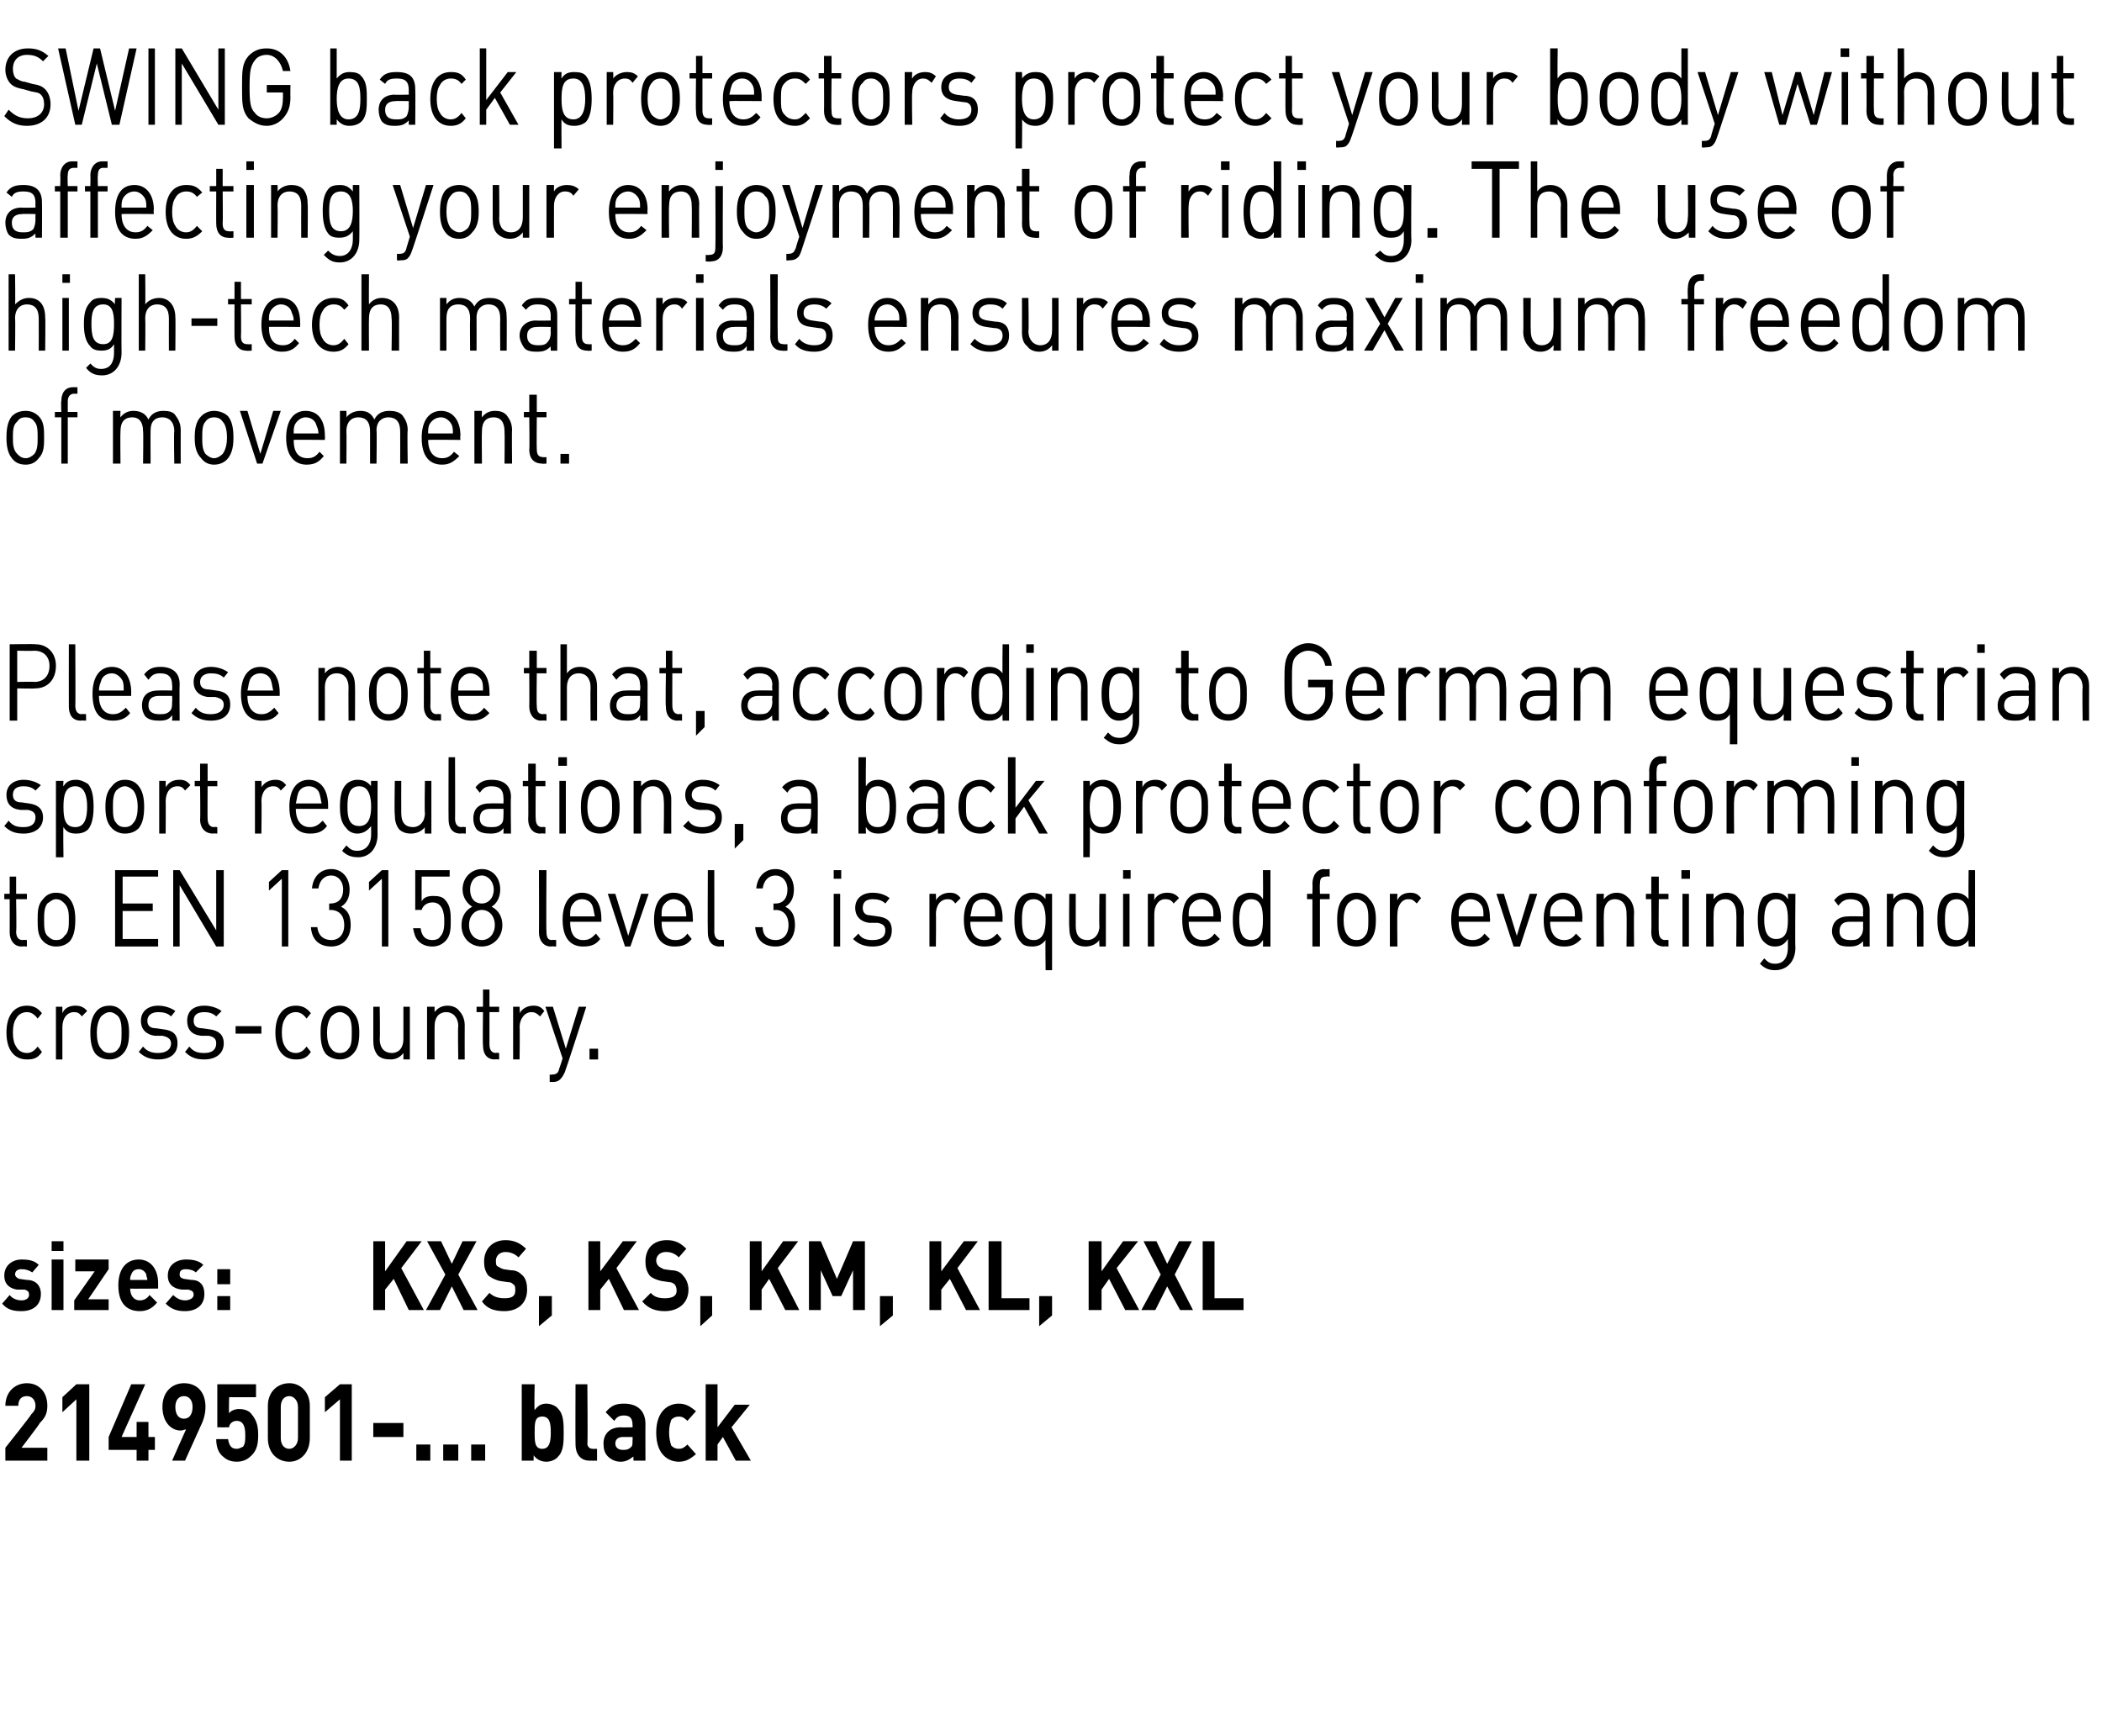 <?xml version="1.0" standalone="no"?><!DOCTYPE svg PUBLIC "-//W3C//DTD SVG 1.1//EN" "http://www.w3.org/Graphics/SVG/1.1/DTD/svg11.dtd"><svg xmlns="http://www.w3.org/2000/svg" version="1.1" width="195.4px" height="161.4px" viewBox="0 -4 195.4 161.4" style="top:-4px"><desc>SWING back protectors protect your body without affecting your enjoyment of riding. The use of high tech materials en...</desc><defs/><g id="Polygon148899"><path d="m.5 131.8l0-1.2c0 0 2.43-3.05 2.4-3.1c.3-.3.4-.5.4-.8c0-.5-.3-.9-.8-.9c-.4 0-.8.2-.8.9c0 0-1.2 0-1.2 0c0-1.3.9-2.1 2-2.1c1.1 0 1.9.8 1.9 2.1c0 .7-.2 1.1-.7 1.6c.04.03-1.7 2.3-1.7 2.3l2.4 0l0 1.2l-3.9 0zm6.6 0l0-5.7l-1.3 1.2l0-1.4l1.3-1.2l1.2 0l0 7.1l-1.2 0zm6.7-1l0 1l-1.1 0l0-1l-2.6 0l0-1.2l2.1-4.9l1.3 0l-2.2 4.9l1.4 0l0-1.4l1.1 0l0 1.4l.6 0l0 1.2l-.6 0zm4.8-2.1c-.02.03-1.4 3.1-1.4 3.1l-1.2 0c0 0 1.29-2.93 1.3-2.9c-.2 0-.3.1-.5.1c-.9 0-1.7-.8-1.7-2.2c0-1.4.9-2.2 2-2.2c1.2 0 2 .8 2 2.2c0 .7-.2 1.3-.5 1.9zm-1.5-2.9c-.5 0-.8.4-.8 1c0 .7.3 1.1.8 1.1c.5 0 .8-.4.8-1.1c0-.6-.3-1-.8-1zm6.3 5.5c-.3.3-.7.6-1.4.6c-.7 0-1.1-.3-1.4-.6c-.4-.4-.5-1-.5-1.5c0 0 1.1 0 1.1 0c.1.6.3.9.8.9c.2 0 .4-.1.6-.2c.2-.3.2-.6.2-1.1c0-.8-.2-1.3-.8-1.3c-.4 0-.7.3-.7.6c-.03.01-1.1 0-1.1 0l0-4l3.6 0l0 1.2l-2.5 0c0 0-.04 1.49 0 1.5c.1-.2.5-.4.9-.4c.6 0 1 .2 1.2.5c.5.6.6 1.2.6 1.9c0 .8-.1 1.4-.6 1.9zm3.5.6c-1.1 0-2-.8-2-2.2c0 0 0-3 0-3c0-1.3.9-2.1 2-2.1c1 0 1.9.8 1.9 2.1c0 0 0 3 0 3c0 1.4-.9 2.2-1.9 2.2zm.8-5.1c0-.6-.4-1-.8-1c-.5 0-.8.4-.8 1c0 0 0 2.9 0 2.9c0 .6.3 1 .8 1c.4 0 .8-.4.8-1c0 0 0-2.9 0-2.9zm3.9 5l0-5.7l-1.4 1.2l0-1.4l1.4-1.2l1.1 0l0 7.1l-1.1 0zm3.1-2.2l0-1.3l2.8 0l0 1.3l-2.8 0zm4 2.2l0-1.5l1.3 0l0 1.5l-1.3 0zm2.5 0l0-1.5l1.4 0l0 1.5l-1.4 0zm2.6 0l0-1.5l1.3 0l0 1.5l-1.3 0zm8.1-.4c-.2.3-.7.5-1.1.5c-.5 0-.9-.2-1.2-.6c.02.02 0 .5 0 .5l-1.1 0l0-7.1l1.2 0c0 0-.05 2.36 0 2.4c.3-.4.6-.6 1.1-.6c.4 0 .9.2 1.1.5c.5.5.5 1.4.5 2.2c0 .8 0 1.7-.5 2.2zm-1.5-3.7c-.7 0-.7.6-.7 1.5c0 .8 0 1.5.7 1.5c.7 0 .8-.7.8-1.5c0-.9-.1-1.5-.8-1.5zm4.4 4.1c-.9 0-1.3-.7-1.3-1.5c-.02.02 0-5.6 0-5.6l1.1 0c0 0 .05 5.54 0 5.5c0 .3.2.5.5.5c-.04.01.4 0 .4 0l0 1.1c0 0-.66.01-.7 0zm4.1 0c0 0-.05-.44 0-.4c-.4.3-.7.5-1.2.5c-.5 0-.9-.2-1.2-.5c-.3-.3-.4-.7-.4-1.2c0-.8.5-1.5 1.6-1.5c.02.02 1.1 0 1.1 0c0 0 .02-.24 0-.2c0-.6-.2-.9-.8-.9c-.5 0-.7.2-.9.5c0 0-.8-.8-.8-.8c.5-.6.9-.8 1.7-.8c1.3 0 2 .7 2 1.9c-.01-.02 0 3.4 0 3.4l-1.1 0zm-.1-2.2c0 0-.9.01-.9 0c-.4 0-.7.2-.7.6c0 .4.3.6.7.6c.3 0 .5 0 .8-.3c.1-.1.1-.3.1-.6c.02-.01 0-.3 0-.3zm4.3 2.3c-.9 0-2.1-.6-2.1-2.7c0-2.1 1.2-2.7 2.1-2.7c.7 0 1.1.3 1.6.7c0 0-.8.9-.8.9c-.3-.3-.5-.4-.8-.4c-.3 0-.5.1-.7.3c-.1.3-.2.6-.2 1.2c0 .5.1.9.2 1.2c.2.2.4.3.7.3c.3 0 .5-.1.8-.4c0 0 .8.9.8.9c-.5.4-.9.7-1.6.7zm5.3-.1l-1.2-2.2l-.5.7l0 1.5l-1.1 0l0-7.1l1.1 0l0 4l1.6-2.1l1.4 0l-1.7 2.1l1.8 3.1l-1.4 0z" stroke="none" fill="#000"/></g><g id="Polygon148898"><path d="m2 117.9c-.7 0-1.3-.1-1.8-.7c0 0 .7-.8.7-.8c.3.4.8.5 1.1.5c.4 0 .7-.2.7-.5c0-.3-.1-.4-.4-.5c0 0-.7 0-.7 0c-.7-.1-1.2-.5-1.2-1.3c0-1 .8-1.5 1.6-1.5c.7 0 1.2.1 1.6.5c0 0-.6.7-.6.7c-.3-.2-.6-.3-1-.3c-.4 0-.6.2-.6.5c0 .1.1.3.4.4c0 0 .7.1.7.1c.8 0 1.3.5 1.3 1.3c0 1.1-.8 1.6-1.8 1.6zm2.8-.1l0-4.7l1.1 0l0 4.7l-1.1 0zm0-5.5l0-.9l1.1 0l0 .9l-1.1 0zm2.1 5.5l0-.9l1.9-2.7l-1.8 0l0-1.1l3.1 0l0 .9l-1.9 2.8l1.9 0l0 1l-3.2 0zm5.2-2c0 .6.3 1.1.9 1.1c.4 0 .7-.2.9-.5c0 0 .7.7.7.7c-.4.5-.9.8-1.6.8c-1 0-2-.5-2-2.4c0-1.6.8-2.4 1.9-2.4c1.1 0 1.8.9 1.8 2.2c0 .01 0 .5 0 .5c0 0-2.64.03-2.6 0zm1.5-1.3c-.1-.3-.4-.5-.7-.5c-.4 0-.6.2-.7.5c-.1.2-.1.3-.1.5c0 0 1.6 0 1.6 0c0-.2-.1-.3-.1-.5zm3.6 3.4c-.6 0-1.2-.1-1.8-.7c0 0 .7-.8.7-.8c.4.4.8.5 1.1.5c.4 0 .8-.2.8-.5c0-.3-.1-.4-.5-.5c0 0-.6 0-.6 0c-.8-.1-1.3-.5-1.3-1.3c0-1 .8-1.5 1.7-1.5c.6 0 1.2.1 1.6.5c0 0-.7.7-.7.7c-.2-.2-.6-.3-.9-.3c-.5 0-.6.2-.6.5c0 .1 0 .3.4.4c0 0 .7.1.7.1c.8 0 1.2.5 1.2 1.3c0 1.1-.8 1.6-1.8 1.6zm3-2.5l0-1.4l1.2 0l0 1.4l-1.2 0zm0 2.4l0-1.3l1.2 0l0 1.3l-1.2 0zm17.8 0l-1.4-2.9l-.8 1l0 1.9l-1.1 0l0-6.4l1.1 0l0 2.8l2-2.8l1.4 0l-1.9 2.5l2.1 3.9l-1.4 0zm5.1 0l-1.1-2.2l-1.1 2.2l-1.3 0l1.8-3.3l-1.7-3.1l1.3 0l1 2.1l1-2.1l1.3 0l-1.7 3.1l1.8 3.3l-1.3 0zm3.8.1c-.9 0-1.6-.2-2.1-.9c0 0 .7-.8.7-.8c.4.4.9.5 1.4.5c.7 0 1-.2 1-.7c0-.3 0-.5-.2-.6c-.1-.1-.2-.2-.5-.2c0 0-.7-.1-.7-.1c-.5-.1-.8-.3-1.1-.5c-.3-.4-.4-.8-.4-1.3c0-1.2.8-2 2-2c.8 0 1.4.3 1.9.8c0 0-.7.8-.7.8c-.4-.4-.9-.5-1.2-.5c-.6 0-.9.4-.9.8c0 .2 0 .4.1.5c.2.1.3.2.6.3c0 0 .7.1.7.1c.5 0 .8.2 1.1.5c.3.3.4.8.4 1.3c0 1.3-.9 2-2.1 2zm3.2 1.4l0-2.8l1.2 0l0 1.8l-1.2 1zm7.9-1.5l-1.4-2.9l-.8 1l0 1.9l-1.1 0l0-6.4l1.1 0l0 2.8l2.1-2.8l1.3 0l-1.9 2.5l2.1 3.9l-1.4 0zm3.8.1c-.8 0-1.5-.2-2.1-.9c0 0 .8-.8.8-.8c.3.4.8.5 1.3.5c.7 0 1.1-.2 1.1-.7c0-.3-.1-.5-.2-.6c-.1-.1-.3-.2-.5-.2c0 0-.7-.1-.7-.1c-.5-.1-.9-.3-1.1-.5c-.3-.4-.4-.8-.4-1.3c0-1.2.7-2 2-2c.8 0 1.3.3 1.8.8c0 0-.7.8-.7.8c-.4-.4-.8-.5-1.2-.5c-.6 0-.9.4-.9.8c0 .2.1.4.2.5c.1.1.3.2.5.3c0 0 .7.1.7.1c.5 0 .9.2 1.1.5c.3.3.5.8.5 1.3c0 1.3-1 2-2.2 2zm3.3 1.4l0-2.8l1.1 0l0 1.8l-1.1 1zm7.9-1.5l-1.5-2.9l-.7 1l0 1.9l-1.1 0l0-6.4l1.1 0l0 2.8l2-2.8l1.4 0l-1.9 2.5l2 3.9l-1.3 0zm6.3 0l0-3.7l-1.1 2.4l-.8 0l-1.1-2.4l0 3.7l-1.1 0l0-6.4l1.1 0l1.5 3.5l1.5-3.5l1.1 0l0 6.4l-1.1 0zm2.5 1.5l0-2.8l1.2 0l0 1.8l-1.2 1zm8-1.5l-1.5-2.9l-.8 1l0 1.9l-1.1 0l0-6.4l1.1 0l0 2.8l2.1-2.8l1.3 0l-1.9 2.5l2.1 3.9l-1.3 0zm2.1 0l0-6.4l1.2 0l0 5.3l2.6 0l0 1.1l-3.8 0zm4.7 1.5l0-2.8l1.2 0l0 1.8l-1.2 1zm8-1.5l-1.5-2.9l-.7 1l0 1.9l-1.2 0l0-6.4l1.2 0l0 2.8l2-2.8l1.4 0l-2 2.5l2.1 3.9l-1.3 0zm5.1 0l-1.2-2.2l-1.1 2.2l-1.3 0l1.8-3.3l-1.6-3.1l1.2 0l1 2.1l1.1-2.1l1.2 0l-1.6 3.1l1.7 3.3l-1.2 0zm2.1 0l0-6.4l1.1 0l0 5.3l2.7 0l0 1.1l-3.8 0z" stroke="none" fill="#000"/></g><g id="Polygon148897"><path d="m2.5 94.5c-1.1 0-1.9-.8-1.9-2.5c0-1.7.8-2.5 1.9-2.5c.6 0 1 .2 1.4.7c0 0-.4.5-.4.5c-.3-.4-.6-.6-1-.6c-.4 0-.8.2-1 .6c-.2.3-.3.7-.3 1.3c0 .6.1 1 .3 1.3c.2.4.6.6 1 .6c.4 0 .7-.2 1-.6c0 0 .4.5.4.5c-.4.6-.8.7-1.4.7zm5.1-4c-.2-.3-.4-.4-.7-.4c-.7 0-1.1.6-1.1 1.4c0-.05 0 3 0 3l-.6 0l0-4.9l.6 0c0 0 0 .55 0 .6c.2-.5.7-.7 1.2-.7c.4 0 .8.1 1.1.5c0 0-.5.5-.5.5zm3.8 3.5c-.3.3-.7.5-1.2.5c-.6 0-1-.2-1.3-.5c-.4-.5-.5-1.2-.5-2c0-.7.1-1.4.5-1.9c.3-.4.7-.6 1.3-.6c.5 0 .9.2 1.2.6c.5.5.6 1.2.6 1.9c0 .8-.1 1.5-.6 2zm-.4-3.5c-.2-.2-.5-.4-.8-.4c-.3 0-.6.2-.8.4c-.3.4-.4 1-.4 1.5c0 .6.1 1.2.4 1.5c.2.3.5.4.8.4c.3 0 .6-.1.8-.4c.3-.3.3-.9.3-1.5c0-.5 0-1.1-.3-1.5zm3.7 4c-.7 0-1.3-.2-1.8-.7c0 0 .4-.5.4-.5c.4.5.9.6 1.4.6c.7 0 1.2-.3 1.2-.9c0-.4-.3-.6-.8-.7c0 0-.7 0-.7 0c-.8-.1-1.3-.6-1.3-1.4c0-.9.7-1.4 1.6-1.4c.6 0 1.2.2 1.6.5c0 0-.4.5-.4.5c-.3-.3-.7-.4-1.2-.4c-.6 0-1 .3-1 .8c0 .4.2.7.8.7c0 0 .7.1.7.1c.8.1 1.3.4 1.3 1.3c0 1-.7 1.5-1.8 1.5zm4.3 0c-.8 0-1.3-.2-1.8-.7c0 0 .4-.5.4-.5c.4.5.8.6 1.4.6c.7 0 1.1-.3 1.1-.9c0-.4-.2-.6-.7-.7c0 0-.7 0-.7 0c-.9-.1-1.3-.6-1.3-1.4c0-.9.6-1.4 1.6-1.4c.6 0 1.2.2 1.6.5c0 0-.5.5-.5.5c-.3-.3-.7-.4-1.1-.4c-.7 0-1 .3-1 .8c0 .4.2.7.8.7c0 0 .7.1.7.1c.7.1 1.3.4 1.3 1.3c0 1-.8 1.5-1.8 1.5zm2.9-2.4l0-.7l2.4 0l0 .7l-2.4 0zm5.6 2.4c-1.1 0-1.9-.8-1.9-2.5c0-1.7.8-2.5 1.9-2.5c.6 0 1 .2 1.4.7c0 0-.4.5-.4.5c-.3-.4-.6-.6-1-.6c-.4 0-.8.2-1 .6c-.2.3-.3.7-.3 1.3c0 .6.1 1 .3 1.3c.2.4.6.6 1 .6c.4 0 .7-.2 1-.6c0 0 .4.5.4.5c-.4.6-.8.7-1.4.7zm5.3-.5c-.3.3-.7.5-1.2.5c-.5 0-1-.2-1.3-.5c-.4-.5-.5-1.2-.5-2c0-.7.1-1.4.5-1.9c.3-.4.8-.6 1.3-.6c.5 0 .9.2 1.2.6c.5.5.6 1.2.6 1.9c0 .8-.1 1.5-.6 2zm-.4-3.5c-.2-.2-.5-.4-.8-.4c-.3 0-.6.2-.8.4c-.3.4-.4 1-.4 1.5c0 .6.1 1.2.4 1.5c.2.3.5.4.8.4c.3 0 .6-.1.8-.4c.3-.3.3-.9.3-1.5c0-.5 0-1.1-.3-1.5zm5.1 4c0 0 .01-.57 0-.6c-.3.4-.7.6-1.2.6c-.5 0-.9-.1-1.2-.4c-.3-.4-.4-.8-.4-1.4c0 0 0-3.1 0-3.1l.6 0c0 0 .04 2.99 0 3c0 .9.5 1.3 1.1 1.3c.7 0 1.1-.5 1.1-1.3c0-.02 0-3 0-3l.6 0l0 4.9l-.6 0zm5.1 0c0 0-.05-3.06 0-3.1c0-.8-.5-1.3-1.1-1.3c-.7 0-1.1.5-1.1 1.3c-.01.04 0 3.1 0 3.1l-.7 0l0-4.9l.7 0c0 0-.01.49 0 .5c.3-.4.7-.6 1.2-.6c.5 0 .9.2 1.1.5c.3.3.5.8.5 1.3c-.01.02 0 3.2 0 3.2l-.6 0zm3.4 0c-.8 0-1.1-.6-1.1-1.3c-.04-.05 0-3.1 0-3.1l-.6 0l0-.5l.6 0l0-1.6l.6 0l0 1.6l.9 0l0 .5l-.9 0c0 0 0 3.03 0 3c0 .5.2.8.6.8c-.01-.04.3 0 .3 0l0 .6c0 0-.42-.03-.4 0zm4.2-4c-.3-.3-.5-.4-.8-.4c-.6 0-1.1.6-1.1 1.4c.04-.05 0 3 0 3l-.6 0l0-4.9l.6 0c0 0 .04.55 0 .6c.3-.5.8-.7 1.3-.7c.4 0 .7.1 1 .5c0 0-.4.5-.4.5zm2.3 5.2c-.1.2-.2.4-.3.5c-.2.3-.5.4-.8.4c-.03-.02-.3 0-.3 0l0-.7c0 0 .19.05.2 0c.4 0 .6-.1.7-.6c.01.04.3-.9.3-.9l-1.6-4.8l.7 0l1.2 3.9l1.2-3.9l.7 0c0 0-1.96 6.07-2 6.1zm2.3-1.2l0-1l.8 0l0 1l-.8 0z" stroke="none" fill="#000"/></g><g id="Polygon148896"><path d="m2 84c-.7 0-1.1-.6-1.1-1.3c.01-.05 0-3.1 0-3.1l-.5 0l0-.5l.5 0l0-1.6l.6 0l0 1.6l1 0l0 .5l-1 0c0 0 .05 3.03 0 3c0 .5.2.8.6.8c.04-.04.4 0 .4 0l0 .6c0 0-.47-.03-.5 0zm4.5-.5c-.3.3-.7.5-1.3.5c-.5 0-.9-.2-1.2-.5c-.5-.5-.5-1.2-.5-2c0-.7 0-1.4.5-1.9c.3-.4.7-.6 1.2-.6c.6 0 1 .2 1.3.6c.4.5.5 1.2.5 1.9c0 .8-.1 1.5-.5 2zm-.5-3.5c-.2-.2-.4-.4-.8-.4c-.3 0-.5.2-.8.4c-.3.4-.3 1-.3 1.5c0 .6 0 1.2.3 1.5c.3.3.5.4.8.4c.4 0 .6-.1.8-.4c.4-.3.4-.9.4-1.5c0-.5 0-1.1-.4-1.5zm4.7 4l0-7.1l4 0l0 .6l-3.3 0l0 2.5l2.8 0l0 .7l-2.8 0l0 2.6l3.3 0l0 .7l-4 0zm9.4 0l-3.4-5.7l0 5.7l-.6 0l0-7.1l.6 0l3.4 5.6l0-5.6l.7 0l0 7.1l-.7 0zm6.1 0l0-6.3l-1.2 1.1l0-.8l1.2-1.1l.6 0l0 7.1l-.6 0zm4.6 0c-1 0-1.8-.5-1.9-1.8c0 0 .6 0 .6 0c.1.9.7 1.2 1.3 1.2c.7 0 1.2-.5 1.2-1.4c0-.8-.4-1.4-1.3-1.4c.04.04-.1 0-.1 0l0-.6c0 0 .14.02.1 0c.8 0 1.2-.5 1.2-1.3c0-.8-.5-1.3-1.1-1.3c-.7 0-1.1.5-1.2 1.2c0 0-.6 0-.6 0c.1-1.1.8-1.8 1.8-1.8c1 0 1.7.8 1.7 1.9c0 .8-.3 1.3-.8 1.6c.6.3.9.8.9 1.7c0 1.3-.8 2-1.8 2zm4.7 0l0-6.3l-1.2 1.1l0-.8l1.2-1.1l.6 0l0 7.1l-.6 0zm5.9-.5c-.3.3-.7.5-1.2.5c-.6 0-1-.2-1.3-.5c-.3-.3-.4-.7-.5-1.2c0 0 .7 0 .7 0c.1.7.4 1.1 1.1 1.1c.3 0 .6-.1.7-.3c.4-.4.4-1 .4-1.5c0-.8-.2-1.7-1.1-1.7c-.5 0-.9.3-1 .7c-.02-.01-.6 0-.6 0l0-3.7l3.2 0l0 .6l-2.6 0c0 0-.02 2.25 0 2.3c.2-.4.6-.5 1.1-.5c.5 0 .9.1 1.1.4c.5.5.5 1.3.5 1.9c0 .7 0 1.4-.5 1.9zm3.4.5c-1.1 0-1.9-.8-1.9-2c0-.8.4-1.4 1-1.7c-.5-.3-.9-.9-.9-1.6c0-1.1.8-1.9 1.8-1.9c1 0 1.7.8 1.7 1.9c0 .7-.3 1.3-.8 1.6c.6.3 1 .9 1 1.7c0 1.2-.9 2-1.9 2zm0-3.4c-.7 0-1.2.6-1.2 1.4c0 .8.5 1.4 1.2 1.4c.7 0 1.2-.6 1.2-1.4c0-.8-.5-1.4-1.2-1.4zm0-3.2c-.7 0-1.1.6-1.1 1.3c0 .8.4 1.3 1.1 1.3c.6 0 1.1-.5 1.1-1.3c0-.7-.5-1.3-1.1-1.3zm6.4 6.6c-.7 0-1.1-.6-1.1-1.3c.02-.03 0-5.8 0-5.8l.7 0c0 0-.04 5.74 0 5.7c0 .5.1.8.5.8c.04-.04.4 0 .4 0l0 .6c0 0-.47-.03-.5 0zm1.8-2.3c0 1.1.4 1.7 1.2 1.7c.6 0 .8-.2 1.2-.6c0 0 .4.5.4.5c-.4.5-.8.7-1.6.7c-1.1 0-1.9-.7-1.9-2.5c0-1.6.7-2.5 1.8-2.5c1.1 0 1.8.9 1.8 2.4c.01-.03 0 .3 0 .3c0 0-2.95 0-2.9 0zm2.1-1.4c-.1-.4-.5-.7-1-.7c-.5 0-.8.3-1 .7c-.1.3-.1.5-.1.9c0 0 2.3 0 2.3 0c-.1-.4-.1-.6-.2-.9zm3.5 3.7l-.5 0l-1.6-4.9l.7 0l1.2 3.9l1.2-3.9l.7 0l-1.7 4.9zm2.9-2.3c0 1.1.4 1.7 1.3 1.7c.5 0 .8-.2 1.1-.6c0 0 .4.5.4.5c-.4.5-.8.7-1.6.7c-1.1 0-1.9-.7-1.9-2.5c0-1.6.7-2.5 1.8-2.5c1.2 0 1.8.9 1.8 2.4c.03-.03 0 .3 0 .3c0 0-2.93 0-2.9 0zm2.2-1.4c-.2-.4-.6-.7-1.1-.7c-.4 0-.8.3-1 .7c-.1.3-.1.5-.1.9c0 0 2.3 0 2.3 0c0-.4-.1-.6-.1-.9zm3.2 3.7c-.8 0-1.1-.6-1.1-1.3c-.03-.03 0-5.8 0-5.8l.6 0c0 0 .01 5.74 0 5.7c0 .5.2.8.6.8c0-.04.3 0 .3 0l0 .6c0 0-.42-.03-.4 0zm5.2 0c-1 0-1.8-.5-1.9-1.8c0 0 .7 0 .7 0c0 .9.6 1.2 1.2 1.2c.7 0 1.2-.5 1.2-1.4c0-.8-.4-1.4-1.2-1.4c-.05.04-.2 0-.2 0l0-.6c0 0 .15.02.2 0c.7 0 1.1-.5 1.1-1.3c0-.8-.5-1.3-1.1-1.3c-.7 0-1.1.5-1.2 1.2c0 0-.6 0-.6 0c.1-1.1.8-1.8 1.8-1.8c1 0 1.7.8 1.7 1.9c0 .8-.3 1.3-.8 1.6c.6.3.9.8.9 1.7c0 1.3-.8 2-1.8 2zm5.4 0l0-4.9l.6 0l0 4.9l-.6 0zm0-6.3l0-.8l.7 0l0 .8l-.7 0zm3.6 6.3c-.7 0-1.3-.2-1.8-.7c0 0 .5-.5.5-.5c.3.5.8.6 1.3.6c.8 0 1.2-.3 1.2-.9c0-.4-.2-.6-.7-.7c0 0-.8 0-.8 0c-.8-.1-1.3-.6-1.3-1.4c0-.9.7-1.4 1.6-1.4c.7 0 1.2.2 1.6.5c0 0-.4.5-.4.5c-.3-.3-.7-.4-1.2-.4c-.6 0-.9.3-.9.8c0 .4.2.7.7.7c0 0 .7.1.7.1c.8.1 1.3.4 1.3 1.3c0 1-.7 1.5-1.8 1.5zm7.7-4c-.2-.3-.4-.4-.7-.4c-.7 0-1.1.6-1.1 1.4c.03-.05 0 3 0 3l-.6 0l0-4.9l.6 0c0 0 .03.55 0 .6c.3-.5.8-.7 1.3-.7c.4 0 .7.1 1 .5c0 0-.5.5-.5.5zm1.4 1.7c0 1.1.5 1.7 1.3 1.7c.5 0 .8-.2 1.2-.6c0 0 .4.5.4.5c-.4.5-.8.7-1.6.7c-1.1 0-1.9-.7-1.9-2.5c0-1.6.7-2.5 1.8-2.5c1.1 0 1.8.9 1.8 2.4c-.01-.03 0 .3 0 .3c0 0-2.97 0-3 0zm2.2-1.4c-.2-.4-.5-.7-1-.7c-.5 0-.9.3-1 .7c-.1.3-.1.5-.2.9c0 0 2.3 0 2.3 0c0-.4 0-.6-.1-.9zm4.8 5.9c0 0-.04-2.8 0-2.8c-.4.5-.8.6-1.3.6c-.4 0-.8-.1-1-.4c-.5-.5-.6-1.3-.6-2.1c0-.8.1-1.6.6-2.1c.2-.2.6-.4 1-.4c.5 0 .9.1 1.3.6c-.03.03 0-.5 0-.5l.6 0l0 7.1l-.6 0zm-1.1-6.6c-1 0-1.1 1-1.1 1.9c0 1 .1 1.9 1.1 1.9c.9 0 1.1-.9 1.1-1.9c0-.9-.2-1.9-1.1-1.9zm6.1 4.4c0 0-.03-.57 0-.6c-.3.4-.8.6-1.3.6c-.4 0-.8-.1-1.1-.4c-.3-.4-.4-.8-.4-1.4c-.04 0 0-3.1 0-3.1l.6 0c0 0 0 2.99 0 3c0 .9.4 1.3 1.1 1.3c.6 0 1.1-.5 1.1-1.3c-.04-.02 0-3 0-3l.6 0l0 4.9l-.6 0zm2.2 0l0-4.9l.6 0l0 4.9l-.6 0zm0-6.3l0-.8l.7 0l0 .8l-.7 0zm4.7 2.3c-.2-.3-.4-.4-.8-.4c-.6 0-1 .6-1 1.4c0-.05 0 3 0 3l-.6 0l0-4.9l.6 0c0 0 0 .55 0 .6c.2-.5.7-.7 1.2-.7c.4 0 .8.1 1.1.5c0 0-.5.5-.5.5zm1.4 1.7c0 1.1.5 1.7 1.3 1.7c.5 0 .8-.2 1.1-.6c0 0 .5.5.5.5c-.5.5-.9.7-1.6.7c-1.2 0-1.9-.7-1.9-2.5c0-1.6.6-2.5 1.8-2.5c1.1 0 1.8.9 1.8 2.4c-.05-.03 0 .3 0 .3c0 0-3 0-3 0zm2.2-1.4c-.2-.4-.6-.7-1-.7c-.5 0-.9.3-1.1.7c-.1.3-.1.5-.1.9c0 0 2.3 0 2.3 0c0-.4 0-.6-.1-.9zm4.7 3.7c0 0 .03-.61 0-.6c-.3.5-.7.6-1.2.6c-.5 0-.8-.1-1.1-.4c-.4-.5-.5-1.3-.5-2.1c0-.8.1-1.6.5-2.1c.3-.2.6-.4 1.1-.4c.5 0 .9.1 1.2.6c.03.02 0-2.7 0-2.7l.7 0l0 7.1l-.7 0zm-1.1-4.4c-.9 0-1.1 1-1.1 1.9c0 1 .2 1.9 1.1 1.9c1 0 1.1-.9 1.1-1.9c0-.9-.1-1.9-1.1-1.9zm6.4 0l0 4.4l-.7 0l0-4.4l-.5 0l0-.5l.5 0c0 0 .03-.95 0-.9c0-.8.4-1.4 1.1-1.4c.04.04.5 0 .5 0l0 .7c0 0-.35-.05-.3 0c-.5 0-.6.2-.6.7c-.03-.03 0 .9 0 .9l.9 0l0 .5l-.9 0zm4.6 3.9c-.3.3-.7.5-1.2.5c-.6 0-1-.2-1.3-.5c-.4-.5-.5-1.2-.5-2c0-.7.1-1.4.5-1.9c.3-.4.7-.6 1.3-.6c.5 0 .9.2 1.2.6c.5.5.6 1.2.6 1.9c0 .8-.1 1.5-.6 2zm-.4-3.5c-.2-.2-.5-.4-.8-.4c-.3 0-.6.2-.8.4c-.3.4-.4 1-.4 1.5c0 .6.1 1.2.4 1.5c.2.3.5.4.8.4c.3 0 .6-.1.8-.4c.3-.3.3-.9.3-1.5c0-.5 0-1.1-.3-1.5zm4.8 0c-.3-.3-.4-.4-.8-.4c-.6 0-1 .6-1 1.4c-.03-.05 0 3 0 3l-.7 0l0-4.9l.7 0c0 0-.03.55 0 .6c.2-.5.7-.7 1.2-.7c.4 0 .7.1 1 .5c0 0-.4.5-.4.5zm3.9 1.7c0 1.1.4 1.7 1.3 1.7c.5 0 .8-.2 1.1-.6c0 0 .5.5.5.5c-.5.5-.9.7-1.6.7c-1.2 0-2-.7-2-2.5c0-1.6.7-2.5 1.8-2.5c1.2 0 1.8.9 1.8 2.4c.04-.03 0 .3 0 .3c0 0-2.91 0-2.9 0zm2.2-1.4c-.2-.4-.6-.7-1.1-.7c-.4 0-.8.3-1 .7c-.1.3-.1.5-.1.9c0 0 2.3 0 2.3 0c0-.4 0-.6-.1-.9zm3.5 3.7l-.6 0l-1.6-4.9l.7 0l1.2 3.9l1.2-3.9l.7 0l-1.6 4.9zm2.8-2.3c0 1.1.5 1.7 1.3 1.7c.5 0 .8-.2 1.1-.6c0 0 .5.5.5.5c-.5.5-.9.7-1.6.7c-1.2 0-1.9-.7-1.9-2.5c0-1.6.7-2.5 1.8-2.5c1.1 0 1.8.9 1.8 2.4c-.04-.03 0 .3 0 .3c0 0-2.99 0-3 0zm2.2-1.4c-.2-.4-.6-.7-1-.7c-.5 0-.9.3-1.1.7c-.1.3-.1.5-.1.9c0 0 2.3 0 2.3 0c0-.4 0-.6-.1-.9zm4.9 3.7c0 0 .03-3.06 0-3.1c0-.8-.4-1.3-1.1-1.3c-.6 0-1 .5-1 1.3c-.04.04 0 3.1 0 3.1l-.7 0l0-4.9l.7 0c0 0-.04.49 0 .5c.3-.4.7-.6 1.2-.6c.5 0 .8.2 1.1.5c.3.3.5.8.5 1.3c-.03.02 0 3.2 0 3.2l-.7 0zm3.5 0c-.8 0-1.2-.6-1.2-1.3c.03-.05 0-3.1 0-3.1l-.5 0l0-.5l.5 0l0-1.6l.7 0l0 1.6l.9 0l0 .5l-.9 0c0 0-.03 3.03 0 3c0 .5.2.8.6.8c-.03-.04.3 0 .3 0l0 .6c0 0-.45-.03-.4 0zm1.7 0l0-4.9l.6 0l0 4.9l-.6 0zm-.1-6.3l0-.8l.8 0l0 .8l-.8 0zm5.1 6.3c0 0 .04-3.06 0-3.1c0-.8-.4-1.3-1-1.3c-.7 0-1.1.5-1.1 1.3c-.03.04 0 3.1 0 3.1l-.7 0l0-4.9l.7 0c0 0-.03.49 0 .5c.3-.4.7-.6 1.2-.6c.5 0 .9.2 1.1.5c.3.3.5.8.5 1.3c-.03.02 0 3.2 0 3.2l-.7 0zm3.6 2.2c-.6 0-1-.2-1.4-.6c0 0 .4-.5.4-.5c.3.3.5.5 1 .5c.9 0 1.2-.7 1.2-1.5c0 0 0-.8 0-.8c-.3.5-.7.7-1.2.7c-.5 0-.8-.2-1.1-.5c-.4-.5-.5-1.2-.5-2c0-.8.1-1.6.5-2.1c.3-.2.7-.4 1.1-.4c.5 0 .9.1 1.2.6c.03.03 0-.5 0-.5l.7 0c0 0-.04 5.03 0 5c0 1.2-.7 2.1-1.9 2.1zm.1-6.6c-.9 0-1.1 1-1.1 1.9c0 .9.2 1.8 1.1 1.8c1 0 1.1-.9 1.1-1.8c0-.9-.1-1.9-1.1-1.9zm8.1 4.4c0 0-.03-.49 0-.5c-.4.4-.7.5-1.3.5c-.6 0-1-.1-1.2-.4c-.2-.3-.4-.6-.4-1c0-.9.6-1.4 1.5-1.4c.05-.03 1.4 0 1.4 0c0 0-.03-.51 0-.5c0-.7-.4-1.1-1.2-1.1c-.5 0-.8.2-1.1.6c0 0-.4-.5-.4-.5c.4-.5.8-.7 1.6-.7c1.1 0 1.7.6 1.7 1.6c0 .03 0 3.4 0 3.4l-.6 0zm0-2.3c0 0-1.26 0-1.3 0c-.6 0-.9.3-.9.9c0 .5.3.8 1 .8c.3 0 .7 0 .9-.3c.2-.2.3-.5.3-.9c-.03.03 0-.5 0-.5zm5 2.3c0 0-.03-3.06 0-3.1c0-.8-.5-1.3-1.1-1.3c-.7 0-1.1.5-1.1 1.3c0 .04 0 3.1 0 3.1l-.6 0l0-4.9l.6 0c0 0 0 .49 0 .5c.3-.4.7-.6 1.2-.6c.5 0 .9.2 1.2.5c.3.3.4.8.4 1.3c.01.02 0 3.2 0 3.2l-.6 0zm4.8 0c0 0-.02-.61 0-.6c-.4.5-.8.6-1.3.6c-.4 0-.8-.1-1-.4c-.5-.5-.6-1.3-.6-2.1c0-.8.1-1.6.6-2.1c.2-.2.6-.4 1-.4c.5 0 .9.1 1.3.6c-.03.02 0-2.7 0-2.7l.6 0l0 7.1l-.6 0zm-1.1-4.4c-1 0-1.1 1-1.1 1.9c0 1 .1 1.9 1.1 1.9c.9 0 1.1-.9 1.1-1.9c0-.9-.2-1.9-1.1-1.9z" stroke="none" fill="#000"/></g><g id="Polygon148895"><path d="m2.2 73.5c-.8 0-1.3-.2-1.8-.7c0 0 .4-.5.4-.5c.4.5.8.6 1.4.6c.7 0 1.1-.3 1.1-.9c0-.4-.2-.6-.7-.7c0 0-.7 0-.7 0c-.9-.1-1.3-.6-1.3-1.4c0-.9.7-1.4 1.6-1.4c.6 0 1.2.2 1.6.5c0 0-.5.5-.5.5c-.3-.3-.7-.4-1.1-.4c-.7 0-1 .3-1 .8c0 .4.2.7.8.7c0 0 .7.1.7.1c.7.1 1.3.4 1.3 1.3c0 1-.8 1.5-1.8 1.5zm6-.4c-.3.3-.7.4-1.1.4c-.5 0-.9-.1-1.2-.6c-.04 0 0 2.8 0 2.8l-.7 0l0-7.1l.7 0c0 0-.04.53 0 .5c.3-.5.7-.6 1.2-.6c.4 0 .8.2 1.1.4c.4.5.5 1.3.5 2.1c0 .8-.1 1.6-.5 2.1zm-1.2-4c-1 0-1.1 1-1.1 1.9c0 1 .1 1.9 1.1 1.9c.9 0 1.1-.9 1.1-1.9c0-.9-.2-1.9-1.1-1.9zm5.9 3.9c-.3.3-.7.5-1.3.5c-.5 0-.9-.2-1.2-.5c-.5-.5-.6-1.2-.6-2c0-.7.1-1.4.6-1.9c.3-.4.7-.6 1.2-.6c.6 0 1 .2 1.3.6c.4.5.5 1.2.5 1.9c0 .8-.1 1.5-.5 2zm-.5-3.5c-.2-.2-.5-.4-.8-.4c-.3 0-.6.2-.8.4c-.3.4-.3 1-.3 1.5c0 .6 0 1.2.3 1.5c.2.3.5.4.8.4c.3 0 .6-.1.8-.4c.3-.3.4-.9.4-1.5c0-.5-.1-1.1-.4-1.5zm4.8 0c-.2-.3-.4-.4-.7-.4c-.7 0-1.1.6-1.1 1.4c.02-.05 0 3 0 3l-.6 0l0-4.9l.6 0c0 0 .02.55 0 .6c.3-.5.7-.7 1.3-.7c.4 0 .7.1 1 .5c0 0-.5.5-.5.5zm2.6 4c-.8 0-1.2-.6-1.2-1.3c.04-.05 0-3.1 0-3.1l-.5 0l0-.5l.5 0l0-1.6l.7 0l0 1.6l.9 0l0 .5l-.9 0c0 0-.02 3.03 0 3c0 .5.2.8.6.8c-.03-.04.3 0 .3 0l0 .6c0 0-.44-.03-.4 0zm6.3-4c-.2-.3-.4-.4-.7-.4c-.7 0-1.1.6-1.1 1.4c.04-.05 0 3 0 3l-.6 0l0-4.9l.6 0c0 0 .04.55 0 .6c.3-.5.8-.7 1.3-.7c.4 0 .7.1 1 .5c0 0-.5.5-.5.5zm1.4 1.7c0 1.1.5 1.7 1.3 1.7c.5 0 .8-.2 1.2-.6c0 0 .4.5.4.5c-.4.5-.8.7-1.6.7c-1.1 0-1.9-.7-1.9-2.5c0-1.6.7-2.5 1.8-2.5c1.1 0 1.8.9 1.8 2.4c0-.03 0 .3 0 .3c0 0-2.96 0-3 0zm2.2-1.4c-.1-.4-.5-.7-1-.7c-.5 0-.9.3-1 .7c-.1.3-.1.5-.2.9c0 0 2.4 0 2.4 0c-.1-.4-.1-.6-.2-.9zm3.6 5.9c-.7 0-1.1-.2-1.5-.6c0 0 .4-.5.4-.5c.3.3.5.5 1 .5c.9 0 1.3-.7 1.3-1.5c0 0 0-.8 0-.8c-.4.5-.8.7-1.3.7c-.4 0-.8-.2-1-.5c-.5-.5-.6-1.2-.6-2c0-.8.1-1.6.6-2.1c.2-.2.6-.4 1-.4c.5 0 .9.1 1.3.6c-.04.03 0-.5 0-.5l.6 0c0 0-.01 5.03 0 5c0 1.2-.7 2.1-1.8 2.1zm.1-6.6c-1 0-1.1 1-1.1 1.9c0 .9.1 1.8 1.1 1.8c.9 0 1.1-.9 1.1-1.8c0-.9-.2-1.9-1.1-1.9zm6.1 4.4c0 0-.04-.57 0-.6c-.3.4-.8.6-1.3.6c-.4 0-.8-.1-1.1-.4c-.3-.4-.4-.8-.4-1.4c-.05 0 0-3.1 0-3.1l.6 0c0 0-.01 2.99 0 3c0 .9.4 1.3 1.1 1.3c.6 0 1.1-.5 1.1-1.3c-.05-.02 0-3 0-3l.6 0l0 4.9l-.6 0zm3.3 0c-.8 0-1.1-.6-1.1-1.3c-.02-.03 0-5.8 0-5.8l.6 0c0 0 .02 5.74 0 5.7c0 .5.2.8.6.8c.01-.04.4 0 .4 0l0 .6c0 0-.51-.03-.5 0zm4 0c0 0 .02-.49 0-.5c-.3.4-.7.5-1.2.5c-.6 0-1-.1-1.3-.4c-.2-.3-.3-.6-.3-1c0-.9.5-1.4 1.5-1.4c0-.03 1.3 0 1.3 0c0 0 .02-.51 0-.5c0-.7-.3-1.1-1.1-1.1c-.6 0-.8.2-1.1.6c0 0-.4-.5-.4-.5c.4-.5.8-.7 1.5-.7c1.2 0 1.8.6 1.8 1.6c-.04.03 0 3.4 0 3.4l-.7 0zm0-2.3c0 0-1.21 0-1.2 0c-.7 0-1 .3-1 .9c0 .5.3.8 1 .8c.4 0 .7 0 1-.3c.2-.2.2-.5.2-.9c.02.03 0-.5 0-.5zm3.4 2.3c-.7 0-1.1-.6-1.1-1.3c.03-.05 0-3.1 0-3.1l-.5 0l0-.5l.5 0l0-1.6l.7 0l0 1.6l.9 0l0 .5l-.9 0c0 0-.03 3.03 0 3c0 .5.2.8.6.8c-.04-.04.3 0 .3 0l0 .6c0 0-.45-.03-.5 0zm1.8 0l0-4.9l.6 0l0 4.9l-.6 0zm-.1-6.3l0-.8l.8 0l0 .8l-.8 0zm5.1 5.8c-.3.3-.7.5-1.2.5c-.6 0-1-.2-1.3-.5c-.4-.5-.5-1.2-.5-2c0-.7.1-1.4.5-1.9c.3-.4.7-.6 1.3-.6c.5 0 .9.2 1.2.6c.5.5.6 1.2.6 1.9c0 .8-.1 1.5-.6 2zm-.4-3.5c-.2-.2-.5-.4-.8-.4c-.3 0-.6.2-.8.4c-.3.4-.4 1-.4 1.5c0 .6.1 1.2.4 1.5c.2.3.5.4.8.4c.3 0 .6-.1.8-.4c.3-.3.3-.9.3-1.5c0-.5 0-1.1-.3-1.5zm5.1 4c0 0 .05-3.06 0-3.1c0-.8-.4-1.3-1-1.3c-.7 0-1.1.5-1.1 1.3c-.02.04 0 3.1 0 3.1l-.7 0l0-4.9l.7 0c0 0-.02.49 0 .5c.3-.4.7-.6 1.2-.6c.5 0 .9.2 1.1.5c.3.3.5.8.5 1.3c-.01.02 0 3.2 0 3.2l-.7 0zm3.6 0c-.7 0-1.3-.2-1.8-.7c0 0 .5-.5.5-.5c.3.5.8.6 1.3.6c.7 0 1.2-.3 1.2-.9c0-.4-.2-.6-.7-.7c0 0-.8 0-.8 0c-.8-.1-1.3-.6-1.3-1.4c0-.9.7-1.4 1.6-1.4c.7 0 1.2.2 1.6.5c0 0-.4.5-.4.5c-.3-.3-.7-.4-1.2-.4c-.6 0-1 .3-1 .8c0 .4.3.7.8.7c0 0 .7.1.7.1c.8.1 1.3.4 1.3 1.3c0 1-.7 1.5-1.8 1.5zm3 1.4l0-2.3l.8 0l0 1.5l-.8.8zm7.1-1.4c0 0 .01-.49 0-.5c-.3.4-.7.5-1.3.5c-.6 0-.9-.1-1.2-.4c-.2-.3-.3-.6-.3-1c0-.9.5-1.4 1.5-1.4c-.01-.03 1.3 0 1.3 0c0 0 .01-.51 0-.5c0-.7-.3-1.1-1.1-1.1c-.6 0-.9.2-1.1.6c0 0-.5-.5-.5-.5c.4-.5.9-.7 1.6-.7c1.2 0 1.7.6 1.7 1.6c.05.03 0 3.4 0 3.4l-.6 0zm0-2.3c0 0-1.22 0-1.2 0c-.7 0-1 .3-1 .9c0 .5.3.8 1 .8c.4 0 .7 0 1-.3c.1-.2.2-.5.2-.9c.01.03 0-.5 0-.5zm7.4 1.9c-.3.3-.7.4-1.1.4c-.5 0-.9-.1-1.2-.6c-.04-.01 0 .6 0 .6l-.7 0l0-7.1l.7 0c0 0-.04 2.72 0 2.7c.3-.5.7-.6 1.2-.6c.4 0 .8.2 1.1.4c.4.5.5 1.3.5 2.1c0 .8-.1 1.6-.5 2.1zm-1.2-4c-1 0-1.1 1-1.1 1.9c0 1 .1 1.9 1.1 1.9c.9 0 1.1-.9 1.1-1.9c0-.9-.2-1.9-1.1-1.9zm5.6 4.4c0 0-.04-.49 0-.5c-.4.4-.7.5-1.3.5c-.6 0-1-.1-1.2-.4c-.3-.3-.4-.6-.4-1c0-.9.6-1.4 1.5-1.4c.04-.03 1.4 0 1.4 0c0 0-.04-.51 0-.5c0-.7-.4-1.1-1.2-1.1c-.5 0-.8.2-1.1.6c0 0-.4-.5-.4-.5c.4-.5.8-.7 1.5-.7c1.2 0 1.8.6 1.8 1.6c0 .03 0 3.4 0 3.4l-.6 0zm0-2.3c0 0-1.27 0-1.3 0c-.6 0-1 .3-1 .9c0 .5.4.8 1.1.8c.3 0 .7 0 .9-.3c.2-.2.3-.5.3-.9c-.04.03 0-.5 0-.5zm3.9 2.3c-1.1 0-2-.8-2-2.5c0-1.7.9-2.5 2-2.5c.6 0 .9.2 1.4.7c0 0-.4.5-.4.5c-.4-.4-.6-.6-1-.6c-.5 0-.8.2-1.1.6c-.2.3-.2.7-.2 1.3c0 .6 0 1 .2 1.3c.3.4.6.6 1.1.6c.4 0 .6-.2 1-.6c0 0 .4.5.4.5c-.5.6-.8.7-1.4.7zm5.5 0l-1.4-2.5l-.8 1.1l0 1.4l-.7 0l0-7.1l.7 0l0 4.7l1.9-2.5l.8 0l-1.5 1.8l1.8 3.1l-.8 0zm7-.4c-.2.3-.6.4-1 .4c-.5 0-.9-.1-1.3-.6c.04 0 0 2.8 0 2.8l-.6 0l0-7.1l.6 0c0 0 .04.53 0 .5c.4-.5.8-.6 1.3-.6c.4 0 .8.2 1 .4c.5.5.6 1.3.6 2.1c0 .8-.1 1.6-.6 2.1zm-1.2-4c-.9 0-1.1 1-1.1 1.9c0 1 .2 1.9 1.1 1.9c1 0 1.1-.9 1.1-1.9c0-.9-.1-1.9-1.1-1.9zm5.6.4c-.2-.3-.4-.4-.8-.4c-.6 0-1 .6-1 1.4c-.01-.05 0 3 0 3l-.6 0l0-4.9l.6 0c0 0-.01.55 0 .6c.2-.5.7-.7 1.2-.7c.4 0 .8.1 1.1.5c0 0-.5.5-.5.5zm3.8 3.5c-.3.3-.7.5-1.2.5c-.6 0-1-.2-1.3-.5c-.4-.5-.5-1.2-.5-2c0-.7.1-1.4.5-1.9c.3-.4.7-.6 1.3-.6c.5 0 .9.2 1.2.6c.5.5.5 1.2.5 1.9c0 .8 0 1.5-.5 2zm-.4-3.5c-.2-.2-.5-.4-.8-.4c-.4 0-.6.2-.8.4c-.4.4-.4 1-.4 1.5c0 .6 0 1.2.4 1.5c.2.3.4.4.8.4c.3 0 .6-.1.8-.4c.3-.3.3-.9.3-1.5c0-.5 0-1.1-.3-1.5zm3.5 4c-.7 0-1.1-.6-1.1-1.3c.02-.05 0-3.1 0-3.1l-.5 0l0-.5l.5 0l0-1.6l.7 0l0 1.6l.9 0l0 .5l-.9 0c0 0-.04 3.03 0 3c0 .5.1.8.6.8c-.04-.04.3 0 .3 0l0 .6c0 0-.46-.03-.5 0zm2.1-2.3c0 1.1.5 1.7 1.3 1.7c.5 0 .8-.2 1.1-.6c0 0 .5.5.5.5c-.5.5-.9.7-1.6.7c-1.2 0-1.9-.7-1.9-2.5c0-1.6.6-2.5 1.8-2.5c1.1 0 1.8.9 1.8 2.4c-.05-.03 0 .3 0 .3c0 0-3 0-3 0zm2.2-1.4c-.2-.4-.6-.7-1-.7c-.5 0-.9.3-1.1.7c-.1.3-.1.5-.1.9c0 0 2.3 0 2.3 0c0-.4 0-.6-.1-.9zm3.8 3.7c-1.1 0-1.9-.8-1.9-2.5c0-1.7.8-2.5 1.9-2.5c.6 0 1 .2 1.5.7c0 0-.5.5-.5.5c-.3-.4-.6-.6-1-.6c-.4 0-.8.2-1 .6c-.2.3-.3.7-.3 1.3c0 .6.1 1 .3 1.3c.2.4.6.6 1 .6c.4 0 .7-.2 1-.6c0 0 .5.5.5.5c-.5.6-.9.7-1.5.7zm3.9 0c-.7 0-1.1-.6-1.1-1.3c-.02-.05 0-3.1 0-3.1l-.6 0l0-.5l.6 0l0-1.6l.6 0l0 1.6l1 0l0 .5l-1 0c0 0 .02 3.03 0 3c0 .5.2.8.6.8c.02-.04.4 0 .4 0l0 .6c0 0-.5-.03-.5 0zm4.5-.5c-.3.3-.8.5-1.3.5c-.5 0-.9-.2-1.2-.5c-.5-.5-.6-1.2-.6-2c0-.7.1-1.4.6-1.9c.3-.4.7-.6 1.2-.6c.5 0 1 .2 1.3.6c.4.5.5 1.2.5 1.9c0 .8-.1 1.5-.5 2zm-.5-3.5c-.2-.2-.5-.4-.8-.4c-.3 0-.6.2-.8.4c-.3.4-.3 1-.3 1.5c0 .6 0 1.2.3 1.5c.2.3.5.4.8.4c.3 0 .6-.1.8-.4c.3-.3.4-.9.4-1.5c0-.5-.1-1.1-.4-1.5zm4.8 0c-.2-.3-.4-.4-.7-.4c-.7 0-1.1.6-1.1 1.4c.02-.05 0 3 0 3l-.6 0l0-4.9l.6 0c0 0 .02.55 0 .6c.3-.5.7-.7 1.2-.7c.5 0 .8.1 1.1.5c0 0-.5.5-.5.5zm5.2 4c-1.1 0-1.9-.8-1.9-2.5c0-1.7.8-2.5 1.9-2.5c.6 0 1 .2 1.5.7c0 0-.5.5-.5.5c-.3-.4-.5-.6-1-.6c-.4 0-.7.2-1 .6c-.2.3-.3.7-.3 1.3c0 .6.1 1 .3 1.3c.3.4.6.6 1 .6c.5 0 .7-.2 1-.6c0 0 .5.5.5.5c-.5.6-.9.7-1.5.7zm5.4-.5c-.3.3-.7.5-1.3.5c-.5 0-.9-.2-1.2-.5c-.5-.5-.6-1.2-.6-2c0-.7.1-1.4.6-1.9c.3-.4.7-.6 1.2-.6c.6 0 1 .2 1.3.6c.4.5.5 1.2.5 1.9c0 .8-.1 1.5-.5 2zm-.5-3.5c-.2-.2-.5-.4-.8-.4c-.3 0-.6.2-.8.4c-.3.4-.3 1-.3 1.5c0 .6 0 1.2.3 1.5c.2.3.5.4.8.4c.3 0 .6-.1.8-.4c.3-.3.4-.9.4-1.5c0-.5-.1-1.1-.4-1.5zm5.2 4c0 0-.01-3.06 0-3.1c0-.8-.4-1.3-1.1-1.3c-.6 0-1.1.5-1.1 1.3c.02.04 0 3.1 0 3.1l-.6 0l0-4.9l.6 0c0 0 .02.49 0 .5c.3-.4.8-.6 1.3-.6c.4 0 .8.2 1.1.5c.3.3.4.8.4 1.3c.03.02 0 3.2 0 3.2l-.6 0zm3-4.4l0 4.4l-.7 0l0-4.4l-.5 0l0-.5l.5 0c0 0 .03-.95 0-.9c0-.8.4-1.4 1.1-1.4c.04.04.5 0 .5 0l0 .7c0 0-.35-.05-.3 0c-.5 0-.6.2-.6.7c-.03-.03 0 .9 0 .9l.9 0l0 .5l-.9 0zm4.6 3.9c-.3.3-.7.5-1.2.5c-.6 0-1-.2-1.3-.5c-.4-.5-.5-1.2-.5-2c0-.7.1-1.4.5-1.9c.3-.4.7-.6 1.3-.6c.5 0 .9.2 1.2.6c.5.5.6 1.2.6 1.9c0 .8-.1 1.5-.6 2zm-.4-3.5c-.2-.2-.5-.4-.8-.4c-.3 0-.6.2-.8.4c-.3.4-.4 1-.4 1.5c0 .6.1 1.2.4 1.5c.2.3.5.4.8.4c.3 0 .6-.1.8-.4c.3-.3.3-.9.3-1.5c0-.5 0-1.1-.3-1.5zm4.8 0c-.3-.3-.4-.4-.8-.4c-.6 0-1 .6-1 1.4c-.03-.05 0 3 0 3l-.7 0l0-4.9l.7 0c0 0-.03.55 0 .6c.2-.5.7-.7 1.2-.7c.4 0 .7.1 1 .5c0 0-.4.5-.4.5zm6.9 4c0 0 0-3.06 0-3.1c0-.8-.4-1.3-1.1-1.3c-.6 0-1.1.5-1.1 1.3c.03-.04 0 3.1 0 3.1l-.6 0c0 0-.01-3.06 0-3.1c0-.8-.4-1.3-1.1-1.3c-.7 0-1.1.5-1.1 1.3c.01.04 0 3.1 0 3.1l-.6 0l0-4.9l.6 0c0 0 .01.49 0 .5c.3-.4.8-.6 1.3-.6c.6 0 1 .3 1.3.8c.3-.5.8-.8 1.4-.8c.5 0 .9.2 1.2.5c.3.3.4.8.4 1.3c.04.02 0 3.2 0 3.2l-.6 0zm2.2 0l0-4.9l.6 0l0 4.9l-.6 0zm0-6.3l0-.8l.7 0l0 .8l-.7 0zm5.1 6.3c0 0-.05-3.06 0-3.1c0-.8-.5-1.3-1.1-1.3c-.7 0-1.1.5-1.1 1.3c-.01.04 0 3.1 0 3.1l-.7 0l0-4.9l.7 0c0 0-.01.49 0 .5c.3-.4.7-.6 1.2-.6c.5 0 .9.2 1.1.5c.3.3.5.8.5 1.3c-.01.02 0 3.2 0 3.2l-.6 0zm3.6 2.2c-.7 0-1.1-.2-1.5-.6c0 0 .4-.5.4-.5c.3.3.5.5 1 .5c.9 0 1.2-.7 1.2-1.5c0 0 0-.8 0-.8c-.3.5-.7.7-1.2.7c-.4 0-.8-.2-1-.5c-.5-.5-.6-1.2-.6-2c0-.8.1-1.6.6-2.1c.2-.2.6-.4 1-.4c.5 0 .9.1 1.2.6c.05.03 0-.5 0-.5l.7 0c0 0-.02 5.03 0 5c0 1.2-.7 2.1-1.8 2.1zm.1-6.6c-1 0-1.1 1-1.1 1.9c0 .9.1 1.8 1.1 1.8c.9 0 1-.9 1-1.8c0-.9-.1-1.9-1-1.9z" stroke="none" fill="#000"/></g><g id="Polygon148894"><path d="m3.3 60c-.02.04-1.7 0-1.7 0l0 3l-.7 0l0-7.1c0 0 2.38-.04 2.4 0c1.1 0 1.9.8 1.9 2c0 1.3-.8 2.1-1.9 2.1zm-.1-3.5c.01.03-1.6 0-1.6 0l0 2.9c0 0 1.61-.03 1.6 0c.8 0 1.4-.5 1.4-1.5c0-.9-.6-1.4-1.4-1.4zm4.3 6.5c-.8 0-1.1-.6-1.1-1.3c-.01-.03 0-5.8 0-5.8l.6 0c0 0 .03 5.74 0 5.7c0 .5.2.8.6.8c.02-.04.4 0 .4 0l0 .6c0 0-.5-.03-.5 0zm1.7-2.3c0 1.1.5 1.7 1.3 1.7c.5 0 .8-.2 1.2-.6c0 0 .4.5.4.5c-.4.5-.9.7-1.6.7c-1.2 0-1.9-.7-1.9-2.5c0-1.6.7-2.5 1.8-2.5c1.1 0 1.8.9 1.8 2.4c-.02-.03 0 .3 0 .3c0 0-2.97 0-3 0zm2.2-1.4c-.2-.4-.6-.7-1-.7c-.5 0-.9.3-1 .7c-.1.3-.2.5-.2.9c0 0 2.3 0 2.3 0c0-.4 0-.6-.1-.9zm4.6 3.7c0 0 .03-.49 0-.5c-.3.4-.6.5-1.2.5c-.6 0-1-.1-1.3-.4c-.2-.3-.3-.6-.3-1c0-.9.5-1.4 1.5-1.4c.01-.03 1.3 0 1.3 0c0 0 .03-.51 0-.5c0-.7-.3-1.1-1.1-1.1c-.6 0-.8.2-1.1.6c0 0-.4-.5-.4-.5c.4-.5.8-.7 1.5-.7c1.2 0 1.8.6 1.8 1.6c-.03.03 0 3.4 0 3.4l-.7 0zm0-2.3c0 0-1.2 0-1.2 0c-.7 0-1 .3-1 .9c0 .5.3.8 1 .8c.4 0 .7 0 1-.3c.2-.2.2-.5.2-.9c.03.03 0-.5 0-.5zm3.6 2.3c-.7 0-1.3-.2-1.8-.7c0 0 .4-.5.4-.5c.4.5.9.6 1.4.6c.7 0 1.2-.3 1.2-.9c0-.4-.3-.6-.8-.7c0 0-.7 0-.7 0c-.8-.1-1.3-.6-1.3-1.4c0-.9.7-1.4 1.6-1.4c.6 0 1.2.2 1.6.5c0 0-.4.5-.4.5c-.3-.3-.7-.4-1.2-.4c-.6 0-1 .3-1 .8c0 .4.2.7.8.7c0 0 .7.1.7.1c.8.1 1.3.4 1.3 1.3c0 1-.7 1.5-1.8 1.5zm3.4-2.3c0 1.1.5 1.7 1.3 1.7c.5 0 .8-.2 1.2-.6c0 0 .4.5.4.5c-.4.5-.8.7-1.6.7c-1.1 0-1.9-.7-1.9-2.5c0-1.6.7-2.5 1.8-2.5c1.1 0 1.8.9 1.8 2.4c0-.03 0 .3 0 .3c0 0-2.96 0-3 0zm2.2-1.4c-.1-.4-.5-.7-1-.7c-.5 0-.9.3-1 .7c-.1.3-.1.5-.2.9c0 0 2.4 0 2.4 0c-.1-.4-.1-.6-.2-.9zm7.2 3.7c0 0-.02-3.06 0-3.1c0-.8-.4-1.3-1.1-1.3c-.7 0-1.1.5-1.1 1.3c.01.04 0 3.1 0 3.1l-.6 0l0-4.9l.6 0c0 0 .01.49 0 .5c.3-.4.8-.6 1.2-.6c.5 0 .9.2 1.2.5c.3.3.4.8.4 1.3c.02.02 0 3.2 0 3.2l-.6 0zm5-.5c-.3.3-.7.5-1.3.5c-.5 0-.9-.2-1.2-.5c-.5-.5-.6-1.2-.6-2c0-.7.1-1.4.6-1.9c.3-.4.7-.6 1.2-.6c.6 0 1 .2 1.3.6c.4.5.5 1.2.5 1.9c0 .8-.1 1.5-.5 2zm-.5-3.5c-.2-.2-.5-.4-.8-.4c-.3 0-.6.2-.8.4c-.3.4-.3 1-.3 1.5c0 .6 0 1.2.3 1.5c.2.3.5.4.8.4c.3 0 .6-.1.8-.4c.4-.3.4-.9.4-1.5c0-.5 0-1.1-.4-1.5zm3.6 4c-.7 0-1.1-.6-1.1-1.3c0-.05 0-3.1 0-3.1l-.6 0l0-.5l.6 0l0-1.6l.6 0l0 1.6l1 0l0 .5l-1 0c0 0 .04 3.03 0 3c0 .5.2.8.6.8c.04-.04.4 0 .4 0l0 .6c0 0-.48-.03-.5 0zm2.1-2.3c0 1.1.4 1.7 1.3 1.7c.5 0 .8-.2 1.1-.6c0 0 .5.5.5.5c-.5.5-.9.7-1.7.7c-1.1 0-1.9-.7-1.9-2.5c0-1.6.7-2.5 1.8-2.5c1.2 0 1.8.9 1.8 2.4c.03-.03 0 .3 0 .3c0 0-2.92 0-2.9 0zm2.2-1.4c-.2-.4-.6-.7-1.1-.7c-.4 0-.8.3-1 .7c-.1.3-.1.5-.1.9c0 0 2.3 0 2.3 0c0-.4 0-.6-.1-.9zm5.5 3.7c-.7 0-1.1-.6-1.1-1.3c.02-.05 0-3.1 0-3.1l-.5 0l0-.5l.5 0l0-1.6l.7 0l0 1.6l.9 0l0 .5l-.9 0c0 0-.04 3.03 0 3c0 .5.1.8.6.8c-.05-.04.3 0 .3 0l0 .6c0 0-.46-.03-.5 0zm4.6 0c0 0-.03-3.07 0-3.1c0-.8-.4-1.3-1.1-1.3c-.7 0-1.1.5-1.1 1.3c0 .03 0 3.1 0 3.1l-.6 0l0-7.1l.6 0c0 0 0 2.69 0 2.7c.3-.4.7-.6 1.2-.6c1 0 1.6.7 1.6 1.8c.01.01 0 3.2 0 3.2l-.6 0zm4.6 0c0 0 .05-.49 0-.5c-.3.4-.6.5-1.2.5c-.6 0-1-.1-1.3-.4c-.2-.3-.3-.6-.3-1c0-.9.6-1.4 1.5-1.4c.03-.03 1.3 0 1.3 0c0 0 .05-.51 0-.5c0-.7-.3-1.1-1.1-1.1c-.5 0-.8.2-1.1.6c0 0-.4-.5-.4-.5c.4-.5.8-.7 1.5-.7c1.2 0 1.8.6 1.8 1.6c-.01.03 0 3.4 0 3.4l-.7 0zm0-2.3c0 0-1.18 0-1.2 0c-.6 0-1 .3-1 .9c0 .5.4.8 1 .8c.4 0 .8 0 1-.3c.2-.2.2-.5.2-.9c.05.03 0-.5 0-.5zm3.5 2.3c-.8 0-1.1-.6-1.1-1.3c-.05-.05 0-3.1 0-3.1l-.6 0l0-.5l.6 0l0-1.6l.6 0l0 1.6l.9 0l0 .5l-.9 0c0 0-.01 3.03 0 3c0 .5.2.8.6.8c-.01-.04.3 0 .3 0l0 .6c0 0-.43-.03-.4 0zm1.7 1.4l0-2.3l.8 0l0 1.5l-.8.8zm7.1-1.4c0 0-.05-.49 0-.5c-.4.4-.7.5-1.3.5c-.6 0-1-.1-1.3-.4c-.2-.3-.3-.6-.3-1c0-.9.6-1.4 1.5-1.4c.03-.03 1.4 0 1.4 0c0 0-.05-.51 0-.5c0-.7-.4-1.1-1.2-1.1c-.5 0-.8.2-1.1.6c0 0-.4-.5-.4-.5c.4-.5.8-.7 1.5-.7c1.2 0 1.8.6 1.8 1.6c-.01.03 0 3.4 0 3.4l-.6 0zm0-2.3c0 0-1.28 0-1.3 0c-.6 0-1 .3-1 .9c0 .5.4.8 1 .8c.4 0 .8 0 1-.3c.2-.2.3-.5.3-.9c-.05.03 0-.5 0-.5zm3.8 2.3c-1.1 0-1.9-.8-1.9-2.5c0-1.7.8-2.5 1.9-2.5c.7 0 1 .2 1.5.7c0 0-.4.5-.4.5c-.4-.4-.6-.6-1.1-.6c-.4 0-.7.2-1 .6c-.2.3-.3.7-.3 1.3c0 .6.1 1 .3 1.3c.3.4.6.6 1 .6c.5 0 .7-.2 1.1-.6c0 0 .4.5.4.5c-.5.6-.8.7-1.5.7zm4.3 0c-1.1 0-2-.8-2-2.5c0-1.7.9-2.5 2-2.5c.6 0 1 .2 1.4.7c0 0-.4.5-.4.5c-.3-.4-.6-.6-1-.6c-.5 0-.8.2-1 .6c-.2.3-.3.7-.3 1.3c0 .6.1 1 .3 1.3c.2.4.5.6 1 .6c.4 0 .7-.2 1-.6c0 0 .4.5.4.5c-.4.6-.8.7-1.4.7zm5.3-.5c-.3.3-.7.5-1.2.5c-.6 0-1-.2-1.3-.5c-.4-.5-.5-1.2-.5-2c0-.7.1-1.4.5-1.9c.3-.4.7-.6 1.3-.6c.5 0 .9.2 1.2.6c.5.5.5 1.2.5 1.9c0 .8 0 1.5-.5 2zm-.4-3.5c-.2-.2-.5-.4-.8-.4c-.4 0-.6.2-.8.4c-.4.4-.4 1-.4 1.5c0 .6 0 1.2.4 1.5c.2.3.4.4.8.4c.3 0 .6-.1.8-.4c.3-.3.3-.9.3-1.5c0-.5 0-1.1-.3-1.5zm4.8 0c-.3-.3-.5-.4-.8-.4c-.6 0-1 .6-1 1.4c-.04-.05 0 3 0 3l-.7 0l0-4.9l.7 0c0 0-.04.55 0 .6c.2-.5.7-.7 1.2-.7c.4 0 .7.1 1 .5c0 0-.4.5-.4.5zm3.6 4c0 0-.02-.61 0-.6c-.4.5-.8.6-1.3.6c-.4 0-.8-.1-1-.4c-.5-.5-.6-1.3-.6-2.1c0-.8.1-1.6.6-2.1c.2-.2.6-.4 1-.4c.5 0 .9.1 1.3.6c-.03.02 0-2.7 0-2.7l.6 0l0 7.1l-.6 0zm-1.1-4.4c-1 0-1.1 1-1.1 1.9c0 1 .1 1.9 1.1 1.9c.9 0 1.1-.9 1.1-1.9c0-.9-.2-1.9-1.1-1.9zm3.3 4.4l0-4.9l.7 0l0 4.9l-.7 0zm0-6.3l0-.8l.7 0l0 .8l-.7 0zm5.1 6.3c0 0-.03-3.06 0-3.1c0-.8-.4-1.3-1.1-1.3c-.7 0-1.1.5-1.1 1.3c.01.04 0 3.1 0 3.1l-.6 0l0-4.9l.6 0c0 0 .01.49 0 .5c.3-.4.7-.6 1.2-.6c.5 0 .9.2 1.2.5c.3.3.4.8.4 1.3c.01.02 0 3.2 0 3.2l-.6 0zm3.6 2.2c-.7 0-1-.2-1.5-.6c0 0 .4-.5.4-.5c.3.3.5.5 1.1.5c.8 0 1.2-.7 1.2-1.5c0 0 0-.8 0-.8c-.4.5-.8.7-1.3.7c-.4 0-.8-.2-1-.5c-.5-.5-.6-1.2-.6-2c0-.8.1-1.6.6-2.1c.2-.2.6-.4 1-.4c.5 0 .9.1 1.3.6c-.03.03 0-.5 0-.5l.6 0c0 0 0 5.03 0 5c0 1.2-.7 2.1-1.8 2.1zm.1-6.6c-1 0-1.1 1-1.1 1.9c0 .9.1 1.8 1.1 1.8c.9 0 1.1-.9 1.1-1.8c0-.9-.2-1.9-1.1-1.9zm6.7 4.4c-.7 0-1.1-.6-1.1-1.3c.02-.05 0-3.1 0-3.1l-.5 0l0-.5l.5 0l0-1.6l.7 0l0 1.6l.9 0l0 .5l-.9 0c0 0-.04 3.03 0 3c0 .5.2.8.6.8c-.04-.04.3 0 .3 0l0 .6c0 0-.46-.03-.5 0zm4.5-.5c-.3.3-.7.5-1.2.5c-.6 0-1-.2-1.3-.5c-.4-.5-.5-1.2-.5-2c0-.7.1-1.4.5-1.9c.3-.4.7-.6 1.3-.6c.5 0 .9.2 1.2.6c.5.5.5 1.2.5 1.9c0 .8 0 1.5-.5 2zm-.4-3.5c-.2-.2-.5-.4-.8-.4c-.4 0-.6.2-.8.4c-.4.4-.4 1-.4 1.5c0 .6 0 1.2.4 1.5c.2.3.4.4.8.4c.3 0 .6-.1.8-.4c.3-.3.3-.9.3-1.5c0-.5 0-1.1-.3-1.5zm8.3 3.2c-.4.6-1 .8-1.7.8c-.6 0-1.2-.2-1.6-.7c-.6-.7-.6-1.4-.6-2.9c0-1.5 0-2.2.6-2.9c.4-.4 1-.7 1.6-.7c1.2 0 2.1.9 2.2 2.1c0 0-.6 0-.6 0c-.2-.9-.8-1.4-1.6-1.4c-.4 0-.8.2-1.1.5c-.4.4-.4.9-.4 2.4c0 1.5 0 2 .4 2.5c.3.3.7.5 1.1.5c.5 0 .9-.3 1.2-.7c.3-.3.4-.7.4-1.2c-.02-.05 0-.6 0-.6l-1.6 0l0-.7l2.3 0c0 0-.04 1.17 0 1.2c0 .8-.2 1.3-.6 1.8zm2.4-1.5c0 1.1.5 1.7 1.3 1.7c.5 0 .8-.2 1.2-.6c0 0 .4.5.4.5c-.5.5-.9.7-1.6.7c-1.2 0-1.9-.7-1.9-2.5c0-1.6.7-2.5 1.8-2.5c1.1 0 1.8.9 1.8 2.4c-.03-.03 0 .3 0 .3c0 0-2.98 0-3 0zm2.2-1.4c-.2-.4-.6-.7-1-.7c-.5 0-.9.3-1 .7c-.1.3-.2.5-.2.9c0 0 2.3 0 2.3 0c0-.4 0-.6-.1-.9zm4.6-.3c-.3-.3-.4-.4-.8-.4c-.6 0-1 .6-1 1.4c-.02-.05 0 3 0 3l-.7 0l0-4.9l.7 0c0 0-.02.55 0 .6c.2-.5.7-.7 1.2-.7c.4 0 .7.1 1.1.5c0 0-.5.5-.5.5zm6.9 4c0 0 .01-3.06 0-3.1c0-.8-.4-1.3-1.1-1.3c-.6 0-1.1.5-1.1 1.3c.04-.04 0 3.1 0 3.1l-.6 0c0 0 0-3.06 0-3.1c0-.8-.4-1.3-1.1-1.3c-.6 0-1.1.5-1.1 1.3c.02.04 0 3.1 0 3.1l-.6 0l0-4.9l.6 0c0 0 .02.49 0 .5c.3-.4.8-.6 1.3-.6c.6 0 1 .3 1.3.8c.3-.5.8-.8 1.4-.8c.5 0 .9.2 1.2.5c.3.3.4.8.4 1.3c.05.02 0 3.2 0 3.2l-.6 0zm4.7 0c0 0-.01-.49 0-.5c-.4.4-.7.5-1.3.5c-.6 0-.9-.1-1.2-.4c-.2-.3-.3-.6-.3-1c0-.9.5-1.4 1.5-1.4c-.03-.03 1.3 0 1.3 0c0 0-.01-.51 0-.5c0-.7-.3-1.1-1.1-1.1c-.6 0-.9.2-1.1.6c0 0-.5-.5-.5-.5c.4-.5.9-.7 1.6-.7c1.2 0 1.7.6 1.7 1.6c.03.03 0 3.4 0 3.4l-.6 0zm0-2.3c0 0-1.24 0-1.2 0c-.7 0-1 .3-1 .9c0 .5.3.8 1 .8c.4 0 .7 0 1-.3c.1-.2.2-.5.2-.9c-.01.03 0-.5 0-.5zm5 2.3c0 0-.01-3.06 0-3.1c0-.8-.4-1.3-1.1-1.3c-.6 0-1.1.5-1.1 1.3c.03.04 0 3.1 0 3.1l-.6 0l0-4.9l.6 0c0 0 .03.49 0 .5c.3-.4.8-.6 1.3-.6c.4 0 .8.2 1.1.5c.3.3.4.8.4 1.3c.03.02 0 3.2 0 3.2l-.6 0zm4.8-2.3c0 1.1.5 1.7 1.3 1.7c.5 0 .8-.2 1.1-.6c0 0 .5.5.5.5c-.5.5-.9.7-1.6.7c-1.2 0-1.9-.7-1.9-2.5c0-1.6.6-2.5 1.8-2.5c1.1 0 1.8.9 1.8 2.4c-.04-.03 0 .3 0 .3c0 0-3 0-3 0zm2.2-1.4c-.2-.4-.6-.7-1-.7c-.5 0-.9.3-1.1.7c-.1.3-.1.5-.1.9c0 0 2.3 0 2.3 0c0-.4 0-.6-.1-.9zm4.7 5.9c0 0 .03-2.8 0-2.8c-.3.5-.7.6-1.2.6c-.5 0-.8-.1-1.1-.4c-.4-.5-.5-1.3-.5-2.1c0-.8.1-1.6.5-2.1c.3-.2.6-.4 1.1-.4c.5 0 .9.1 1.2.6c.04.03 0-.5 0-.5l.7 0l0 7.1l-.7 0zm-1.1-6.6c-.9 0-1.1 1-1.1 1.9c0 1 .2 1.9 1.1 1.9c1 0 1.1-.9 1.1-1.9c0-.9-.1-1.9-1.1-1.9zm6.1 4.4c0 0 .04-.57 0-.6c-.3.4-.7.6-1.2.6c-.5 0-.9-.1-1.1-.4c-.3-.4-.5-.8-.5-1.4c.03 0 0-3.1 0-3.1l.7 0c0 0-.03 2.99 0 3c0 .9.4 1.3 1 1.3c.7 0 1.1-.5 1.1-1.3c.03-.02 0-3 0-3l.7 0l0 4.9l-.7 0zm2.7-2.3c0 1.1.4 1.7 1.3 1.7c.5 0 .8-.2 1.1-.6c0 0 .4.5.4.5c-.4.5-.8.7-1.6.7c-1.1 0-1.9-.7-1.9-2.5c0-1.6.7-2.5 1.8-2.5c1.2 0 1.8.9 1.8 2.4c.03-.03 0 .3 0 .3c0 0-2.93 0-2.9 0zm2.2-1.4c-.2-.4-.6-.7-1.1-.7c-.4 0-.8.3-1 .7c-.1.3-.1.5-.1.9c0 0 2.3 0 2.3 0c0-.4 0-.6-.1-.9zm3.5 3.7c-.8 0-1.3-.2-1.8-.7c0 0 .4-.5.4-.5c.3.5.8.6 1.4.6c.7 0 1.1-.3 1.1-.9c0-.4-.2-.6-.7-.7c0 0-.7 0-.7 0c-.9-.1-1.3-.6-1.3-1.4c0-.9.6-1.4 1.6-1.4c.6 0 1.2.2 1.6.5c0 0-.5.5-.5.5c-.3-.3-.7-.4-1.1-.4c-.7 0-1 .3-1 .8c0 .4.2.7.8.7c0 0 .7.1.7.1c.7.1 1.2.4 1.2 1.3c0 1-.7 1.5-1.7 1.5zm4.1 0c-.7 0-1.1-.6-1.1-1.3c.02-.05 0-3.1 0-3.1l-.5 0l0-.5l.5 0l0-1.6l.7 0l0 1.6l.9 0l0 .5l-.9 0c0 0-.04 3.03 0 3c0 .5.2.8.6.8c-.04-.04.3 0 .3 0l0 .6c0 0-.46-.03-.5 0zm4.2-4c-.2-.3-.4-.4-.7-.4c-.7 0-1.1.6-1.1 1.4c.01-.05 0 3 0 3l-.6 0l0-4.9l.6 0c0 0 .01.55 0 .6c.3-.5.7-.7 1.2-.7c.5 0 .8.1 1.1.5c0 0-.5.5-.5.5zm1.3 4l0-4.9l.7 0l0 4.9l-.7 0zm0-6.3l0-.8l.7 0l0 .8l-.7 0zm4.8 6.3c0 0-.05-.49 0-.5c-.4.4-.7.5-1.3.5c-.6 0-1-.1-1.2-.4c-.3-.3-.4-.6-.4-1c0-.9.6-1.4 1.5-1.4c.04-.03 1.4 0 1.4 0c0 0-.05-.51 0-.5c0-.7-.4-1.1-1.2-1.1c-.5 0-.8.2-1.1.6c0 0-.4-.5-.4-.5c.4-.5.8-.7 1.5-.7c1.2 0 1.8.6 1.8 1.6c-.01.03 0 3.4 0 3.4l-.6 0zm0-2.3c0 0-1.28 0-1.3 0c-.6 0-1 .3-1 .9c0 .5.4.8 1.1.8c.3 0 .7 0 .9-.3c.2-.2.3-.5.3-.9c-.05.03 0-.5 0-.5zm5 2.3c0 0-.05-3.06 0-3.1c0-.8-.5-1.3-1.1-1.3c-.7 0-1.1.5-1.1 1.3c-.01.04 0 3.1 0 3.1l-.6 0l0-4.9l.6 0c0 0-.01.49 0 .5c.3-.4.7-.6 1.2-.6c.5 0 .9.2 1.1.5c.4.3.5.8.5 1.3c-.01.02 0 3.2 0 3.2l-.6 0z" stroke="none" fill="#000"/></g><g id="Polygon148893"><path d="m3.6 38.6c-.3.4-.7.6-1.2.6c-.6 0-1-.2-1.3-.6c-.4-.5-.5-1.2-.5-1.9c0-.8.1-1.5.5-2c.3-.3.7-.5 1.3-.5c.5 0 .9.2 1.2.5c.5.5.5 1.2.5 2c0 .7 0 1.4-.5 1.9zm-.4-3.4c-.2-.3-.5-.4-.8-.4c-.4 0-.6.1-.8.4c-.4.3-.4.9-.4 1.5c0 .5 0 1.1.4 1.5c.2.2.4.4.8.4c.3 0 .6-.2.8-.4c.3-.4.3-1 .3-1.5c0-.6 0-1.2-.3-1.5zm3.1-.4l0 4.3l-.6 0l0-4.3l-.6 0l0-.5l.6 0c0 0-.04-.98 0-1c0-.7.3-1.3 1.1-1.3c-.03 0 .4 0 .4 0l0 .6c0 0-.31.02-.3 0c-.4 0-.6.3-.6.7c0 .04 0 1 0 1l.9 0l0 .5l-.9 0zm9.9 4.3c0 0-.05-2.99 0-3c0-.9-.5-1.3-1.1-1.3c-.7 0-1.1.4-1.1 1.2c-.02.03 0 3.1 0 3.1l-.7 0c0 0 .04-2.99 0-3c0-.9-.4-1.3-1-1.3c-.7 0-1.1.4-1.1 1.3c-.03.01 0 3 0 3l-.7 0l0-4.9l.7 0c0 0-.03.56 0 .6c.3-.4.7-.6 1.2-.6c.6 0 1.1.2 1.4.8c.3-.6.8-.8 1.4-.8c.5 0 .9.1 1.1.4c.3.4.5.8.5 1.4c-.01-.01 0 3.1 0 3.1l-.6 0zm5-.5c-.3.4-.8.6-1.3.6c-.5 0-.9-.2-1.2-.6c-.5-.5-.6-1.2-.6-1.9c0-.8.1-1.5.6-2c.3-.3.7-.5 1.2-.5c.5 0 1 .2 1.3.5c.4.5.5 1.2.5 2c0 .7-.1 1.4-.5 1.9zm-.5-3.4c-.2-.3-.5-.4-.8-.4c-.3 0-.6.1-.8.4c-.3.3-.3.9-.3 1.5c0 .5 0 1.1.3 1.5c.2.2.5.4.8.4c.3 0 .6-.2.8-.4c.3-.4.4-1 .4-1.5c0-.6-.1-1.2-.4-1.5zm3.7 3.9l-.5 0l-1.6-4.9l.7 0l1.2 4l1.2-4l.7 0l-1.7 4.9zm2.9-2.2c0 1.1.4 1.7 1.3 1.7c.5 0 .8-.2 1.1-.6c0 0 .4.4.4.4c-.4.5-.8.8-1.6.8c-1.1 0-1.9-.8-1.9-2.5c0-1.6.7-2.5 1.8-2.5c1.2 0 1.8.9 1.8 2.3c.02.04 0 .4 0 .4c0 0-2.93-.03-2.9 0zm2.1-1.4c-.1-.4-.5-.7-1-.7c-.4 0-.8.3-1 .7c-.1.3-.1.4-.1.8c0 0 2.3 0 2.3 0c0-.4-.1-.5-.2-.8zm7.8 3.6c0 0 .01-2.99 0-3c0-.9-.4-1.3-1.1-1.3c-.6 0-1.1.4-1.1 1.2c.04.03 0 3.1 0 3.1l-.6 0c0 0 0-2.99 0-3c0-.9-.4-1.3-1.1-1.3c-.6 0-1.1.4-1.1 1.3c.03.01 0 3 0 3l-.6 0l0-4.9l.6 0c0 0 .03.56 0 .6c.3-.4.8-.6 1.3-.6c.6 0 1 .2 1.3.8c.3-.6.8-.8 1.4-.8c.5 0 .9.1 1.2.4c.3.4.5.8.5 1.4c-.05-.01 0 3.1 0 3.1l-.7 0zm2.6-2.2c0 1.1.5 1.7 1.3 1.7c.5 0 .8-.2 1.1-.6c0 0 .5.4.5.4c-.5.5-.9.8-1.6.8c-1.2 0-1.9-.8-1.9-2.5c0-1.6.7-2.5 1.8-2.5c1.1 0 1.8.9 1.8 2.3c-.04.04 0 .4 0 .4c0 0-2.99-.03-3 0zm2.2-1.4c-.2-.4-.6-.7-1-.7c-.5 0-.9.3-1.1.7c-.1.3-.1.4-.1.8c0 0 2.3 0 2.3 0c0-.4 0-.5-.1-.8zm4.9 3.6c0 0 .03-2.99 0-3c0-.9-.4-1.3-1-1.3c-.7 0-1.1.4-1.1 1.3c-.03.01 0 3 0 3l-.7 0l0-4.9l.7 0c0 0-.03.56 0 .6c.3-.4.7-.6 1.2-.6c.5 0 .8.1 1.1.4c.3.4.5.8.5 1.4c-.03-.01 0 3.1 0 3.1l-.7 0zm3.5 0c-.8 0-1.2-.5-1.2-1.3c.04.02 0-3 0-3l-.5 0l0-.5l.5 0l0-1.6l.7 0l0 1.6l.9 0l0 .5l-.9 0c0 0-.03 3 0 3c0 .5.2.7.6.7c-.03.02.3 0 .3 0l0 .6c0 0-.44.04-.4 0zm1.7 0l0-.9l.8 0l0 .9l-.8 0z" stroke="none" fill="#000"/></g><g id="Polygon148892"><path d="m3.6 28.6c0 0 .01-3 0-3c0-.9-.4-1.3-1.1-1.3c-.6 0-1.1.4-1.1 1.3c.04 0 0 3 0 3l-.6 0l0-7.1l.6 0c0 0 .04 2.76 0 2.8c.4-.4.8-.6 1.3-.6c1 0 1.5.7 1.5 1.8c.04-.02 0 3.1 0 3.1l-.6 0zm2.2 0l0-4.9l.6 0l0 4.9l-.6 0zm0-6.3l0-.8l.7 0l0 .8l-.7 0zm3.7 8.6c-.7 0-1.1-.2-1.5-.7c0 0 .4-.4.4-.4c.3.3.5.5 1 .5c.9 0 1.2-.7 1.2-1.5c0 0 0-.8 0-.8c-.3.5-.7.6-1.2.6c-.4 0-.8-.1-1-.4c-.5-.5-.6-1.3-.6-2.1c0-.8.1-1.5.6-2c.2-.3.6-.4 1-.4c.5 0 .9.1 1.3.6c-.05 0 0-.6 0-.6l.6 0c0 0-.02 5.1 0 5.1c0 1.2-.7 2.1-1.8 2.1zm.1-6.6c-1 0-1.1.9-1.1 1.8c0 1 .1 1.9 1.1 1.9c.9 0 1-.9 1-1.9c0-.9-.1-1.8-1-1.8zm6.1 4.3c0 0-.01-3 0-3c0-.9-.4-1.3-1.1-1.3c-.6 0-1.1.4-1.1 1.3c.03 0 0 3 0 3l-.6 0l0-7.1l.6 0c0 0 .03 2.76 0 2.8c.3-.4.8-.6 1.3-.6c.9 0 1.5.7 1.5 1.8c.03-.02 0 3.1 0 3.1l-.6 0zm2.1-2.3l0-.7l2.4 0l0 .7l-2.4 0zm5.1 2.3c-.7 0-1.1-.5-1.1-1.3c-.01.02 0-3 0-3l-.6 0l0-.5l.6 0l0-1.6l.6 0l0 1.6l1 0l0 .5l-1 0c0 0 .03 3 0 3c0 .5.2.7.6.7c.02.02.4 0 .4 0l0 .6c0 0-.49.04-.5 0zm2.1-2.2c0 1.1.4 1.7 1.3 1.7c.5 0 .8-.2 1.1-.6c0 0 .4.4.4.4c-.4.5-.8.8-1.6.8c-1.1 0-1.9-.8-1.9-2.5c0-1.6.7-2.5 1.8-2.5c1.2 0 1.8.9 1.8 2.3c.02.04 0 .4 0 .4c0 0-2.94-.03-2.9 0zm2.1-1.4c-.1-.4-.5-.7-1-.7c-.4 0-.8.3-1 .7c-.1.3-.1.4-.1.8c0 0 2.3 0 2.3 0c0-.4-.1-.5-.2-.8zm3.9 3.7c-1.1 0-2-.8-2-2.5c0-1.7.9-2.5 2-2.5c.6 0 1 .1 1.4.7c0 0-.4.4-.4.4c-.3-.4-.6-.5-1-.5c-.4 0-.8.2-1 .6c-.2.3-.3.7-.3 1.3c0 .6.1 1 .3 1.3c.2.4.6.6 1 .6c.4 0 .7-.2 1-.6c0 0 .4.5.4.5c-.4.5-.8.7-1.4.7zm5.4-.1c0 0 .05-3 0-3c0-.9-.4-1.3-1-1.3c-.7 0-1.1.4-1.1 1.3c-.02 0 0 3 0 3l-.7 0l0-7.1l.7 0c0 0-.02 2.76 0 2.8c.3-.4.7-.6 1.2-.6c1 0 1.6.7 1.6 1.8c-.01-.02 0 3.1 0 3.1l-.7 0zm10.1 0c0 0-.02-2.99 0-3c0-.9-.4-1.3-1.1-1.3c-.6 0-1.1.4-1.1 1.2c.01.03 0 3.1 0 3.1l-.6 0c0 0-.03-2.99 0-3c0-.9-.4-1.3-1.1-1.3c-.7 0-1.1.4-1.1 1.3c0 .01 0 3 0 3l-.6 0l0-4.9l.6 0c0 0 0 .56 0 .6c.3-.4.7-.6 1.2-.6c.6 0 1.1.2 1.4.8c.3-.6.8-.8 1.4-.8c.5 0 .9.1 1.2.4c.3.4.4.8.4 1.4c.02-.01 0 3.1 0 3.1l-.6 0zm4.7 0c0 0-.03-.43 0-.4c-.4.4-.7.5-1.3.5c-.6 0-1-.1-1.2-.4c-.2-.3-.4-.7-.4-1.1c0-.8.6-1.4 1.5-1.4c.05.03 1.4 0 1.4 0c0 0-.03-.44 0-.4c0-.8-.4-1.1-1.2-1.1c-.5 0-.8.1-1.1.5c0 0-.4-.4-.4-.4c.4-.6.8-.7 1.6-.7c1.1 0 1.7.5 1.7 1.6c.01 0 0 3.3 0 3.3l-.6 0zm0-2.2c0 0-1.26-.03-1.3 0c-.6 0-.9.3-.9.8c0 .6.3.9 1 .9c.3 0 .7 0 .9-.3c.2-.2.3-.5.3-.9c-.03 0 0-.5 0-.5zm3.4 2.2c-.8 0-1.1-.5-1.1-1.3c-.03.02 0-3 0-3l-.6 0l0-.5l.6 0l0-1.6l.6 0l0 1.6l.9 0l0 .5l-.9 0c0 0 .01 3 0 3c0 .5.2.7.6.7c.01.02.3 0 .3 0l0 .6c0 0-.41.04-.4 0zm2-2.2c0 1.1.5 1.7 1.3 1.7c.5 0 .8-.2 1.2-.6c0 0 .4.4.4.4c-.4.5-.8.8-1.6.8c-1.1 0-1.9-.8-1.9-2.5c0-1.6.7-2.5 1.8-2.5c1.1 0 1.8.9 1.8 2.3c0 .04 0 .4 0 .4c0 0-2.95-.03-3 0zm2.2-1.4c-.1-.4-.5-.7-1-.7c-.5 0-.9.3-1 .7c-.1.3-.1.4-.2.8c0 0 2.4 0 2.4 0c-.1-.4-.1-.5-.2-.8zm4.6-.3c-.2-.3-.4-.4-.7-.4c-.7 0-1.1.6-1.1 1.3c0 .02 0 3 0 3l-.6 0l0-4.9l.6 0c0 0 0 .62 0 .6c.2-.4.7-.6 1.2-.6c.5 0 .8.1 1.1.4c0 0-.5.6-.5.6zm1.3 3.9l0-4.9l.7 0l0 4.9l-.7 0zm0-6.3l0-.8l.7 0l0 .8l-.7 0zm4.7 6.3c0 0 .05-.43 0-.4c-.3.4-.6.5-1.2.5c-.6 0-1-.1-1.3-.4c-.2-.3-.3-.7-.3-1.1c0-.8.5-1.4 1.5-1.4c.03.03 1.3 0 1.3 0c0 0 .05-.44 0-.4c0-.8-.3-1.1-1.1-1.1c-.5 0-.8.1-1.1.5c0 0-.4-.4-.4-.4c.4-.6.8-.7 1.5-.7c1.2 0 1.8.5 1.8 1.6c-.01 0 0 3.3 0 3.3l-.7 0zm0-2.2c0 0-1.18-.03-1.2 0c-.6 0-1 .3-1 .8c0 .6.3.9 1 .9c.4 0 .7 0 1-.3c.2-.2.2-.5.2-.9c.05 0 0-.5 0-.5zm3.3 2.2c-.7 0-1.1-.5-1.1-1.3c.03.03 0-5.8 0-5.8l.7 0c0 0-.03 5.8 0 5.8c0 .5.1.7.6.7c-.05.02.3 0 .3 0l0 .6c0 0-.46.04-.5 0zm3 .1c-.8 0-1.4-.2-1.8-.7c0 0 .4-.5.4-.5c.3.4.8.6 1.4.6c.7 0 1.1-.3 1.1-.9c0-.4-.2-.7-.7-.7c0 0-.7-.1-.7-.1c-.9-.1-1.3-.5-1.3-1.3c0-.9.6-1.4 1.6-1.4c.6 0 1.2.1 1.6.5c0 0-.5.5-.5.5c-.3-.3-.7-.4-1.1-.4c-.7 0-1 .3-1 .8c0 .4.2.6.8.7c0 0 .7.1.7.1c.7 0 1.2.4 1.2 1.3c0 1-.7 1.5-1.7 1.5zm5.6-2.3c0 1.1.5 1.7 1.3 1.7c.5 0 .8-.2 1.2-.6c0 0 .4.4.4.4c-.5.5-.9.8-1.6.8c-1.2 0-1.9-.8-1.9-2.5c0-1.6.7-2.5 1.8-2.5c1.1 0 1.8.9 1.8 2.3c-.03.04 0 .4 0 .4c0 0-2.98-.03-3 0zm2.2-1.4c-.2-.4-.6-.7-1-.7c-.5 0-.9.3-1 .7c-.1.3-.2.4-.2.8c0 0 2.3 0 2.3 0c0-.4 0-.5-.1-.8zm4.9 3.6c0 0 .04-2.99 0-3c0-.9-.4-1.3-1-1.3c-.7 0-1.1.4-1.1 1.3c-.03.01 0 3 0 3l-.7 0l0-4.9l.7 0c0 0-.03.56 0 .6c.3-.4.7-.6 1.2-.6c.5 0 .9.1 1.1.4c.3.4.5.8.5 1.4c-.02-.01 0 3.1 0 3.1l-.7 0zm3.6.1c-.7 0-1.3-.2-1.8-.7c0 0 .4-.5.4-.5c.4.4.9.6 1.4.6c.7 0 1.2-.3 1.2-.9c0-.4-.2-.7-.8-.7c0 0-.7-.1-.7-.1c-.8-.1-1.3-.5-1.3-1.3c0-.9.7-1.4 1.6-1.4c.6 0 1.2.1 1.6.5c0 0-.4.5-.4.5c-.3-.3-.7-.4-1.2-.4c-.6 0-1 .3-1 .8c0 .4.2.6.8.7c0 0 .7.1.7.1c.8 0 1.3.4 1.3 1.3c0 1-.7 1.5-1.8 1.5zm5.8-.1c0 0 .02-.51 0-.5c-.3.4-.7.6-1.2.6c-.5 0-.9-.2-1.1-.5c-.4-.3-.5-.8-.5-1.3c.01-.04 0-3.2 0-3.2l.6 0c0 0 .05 3.05 0 3.1c0 .8.5 1.3 1.1 1.3c.7 0 1.1-.5 1.1-1.4c.01.05 0-3 0-3l.6 0l0 4.9l-.6 0zm4.7-3.9c-.2-.3-.4-.4-.8-.4c-.6 0-1 .6-1 1.3c-.01.02 0 3 0 3l-.6 0l0-4.9l.6 0c0 0-.01.62 0 .6c.2-.4.7-.6 1.2-.6c.4 0 .8.1 1.1.4c0 0-.5.6-.5.6zm1.4 1.7c0 1.1.5 1.7 1.3 1.7c.5 0 .8-.2 1.1-.6c0 0 .5.4.5.4c-.5.5-.9.8-1.6.8c-1.2 0-1.9-.8-1.9-2.5c0-1.6.6-2.5 1.8-2.5c1.1 0 1.8.9 1.8 2.3c-.05.04 0 .4 0 .4c0 0-3-.03-3 0zm2.2-1.4c-.2-.4-.6-.7-1-.7c-.5 0-.9.3-1.1.7c-.1.3-.1.4-.1.8c0 0 2.3 0 2.3 0c0-.4 0-.5-.1-.8zm3.5 3.7c-.7 0-1.3-.2-1.8-.7c0 0 .4-.5.4-.5c.4.4.8.6 1.4.6c.7 0 1.2-.3 1.2-.9c0-.4-.3-.7-.8-.7c0 0-.7-.1-.7-.1c-.9-.1-1.3-.5-1.3-1.3c0-.9.7-1.4 1.6-1.4c.6 0 1.2.1 1.6.5c0 0-.4.5-.4.5c-.4-.3-.8-.4-1.2-.4c-.6 0-1 .3-1 .8c0 .4.2.6.8.7c0 0 .7.1.7.1c.7 0 1.3.4 1.3 1.3c0 1-.7 1.5-1.8 1.5zm10.9-.1c0 0-.03-2.99 0-3c0-.9-.4-1.3-1.1-1.3c-.6 0-1.1.4-1.1 1.2c0 .03 0 3.1 0 3.1l-.6 0c0 0-.04-2.99 0-3c0-.9-.5-1.3-1.1-1.3c-.7 0-1.1.4-1.1 1.3c-.02.01 0 3 0 3l-.7 0l0-4.9l.7 0c0 0-.02.56 0 .6c.3-.4.7-.6 1.2-.6c.6 0 1.1.2 1.4.8c.3-.6.8-.8 1.4-.8c.5 0 .9.1 1.1.4c.3.4.5.8.5 1.4c.01-.01 0 3.1 0 3.1l-.6 0zm4.7 0c0 0-.05-.43 0-.4c-.4.4-.7.5-1.3.5c-.6 0-1-.1-1.3-.4c-.2-.3-.3-.7-.3-1.1c0-.8.6-1.4 1.5-1.4c.03.03 1.4 0 1.4 0c0 0-.05-.44 0-.4c0-.8-.4-1.1-1.2-1.1c-.5 0-.8.1-1.1.5c0 0-.4-.4-.4-.4c.4-.6.8-.7 1.5-.7c1.2 0 1.8.5 1.8 1.6c-.01 0 0 3.3 0 3.3l-.6 0zm0-2.2c0 0-1.28-.03-1.3 0c-.6 0-1 .3-1 .8c0 .6.4.9 1 .9c.4 0 .8 0 1-.3c.2-.2.3-.5.3-.9c-.05 0 0-.5 0-.5zm4.5 2.2l-1-1.9l-1.1 1.9l-.8 0l1.5-2.5l-1.4-2.4l.8 0l1 1.8l1-1.8l.7 0l-1.4 2.4l1.5 2.5l-.8 0zm1.9 0l0-4.9l.6 0l0 4.9l-.6 0zm0-6.3l0-.8l.7 0l0 .8l-.7 0zm7.9 6.3c0 0-.02-2.99 0-3c0-.9-.4-1.3-1.1-1.3c-.6 0-1.1.4-1.1 1.2c.01.03 0 3.1 0 3.1l-.6 0c0 0-.03-2.99 0-3c0-.9-.5-1.3-1.1-1.3c-.7 0-1.1.4-1.1 1.3c-.01.01 0 3 0 3l-.6 0l0-4.9l.6 0c0 0-.01.56 0 .6c.3-.4.7-.6 1.2-.6c.6 0 1.1.2 1.4.8c.3-.6.8-.8 1.4-.8c.5 0 .9.1 1.1.4c.4.4.5.8.5 1.4c.02-.01 0 3.1 0 3.1l-.6 0zm4.9 0c0 0 .05-.51 0-.5c-.3.4-.7.6-1.2.6c-.5 0-.9-.2-1.1-.5c-.3-.3-.5-.8-.5-1.3c.03-.04 0-3.2 0-3.2l.7 0c0 0-.03 3.05 0 3.1c0 .8.4 1.3 1 1.3c.7 0 1.1-.5 1.1-1.4c.04.05 0-3 0-3l.7 0l0 4.9l-.7 0zm7.9 0c0 0 0-2.99 0-3c0-.9-.4-1.3-1.1-1.3c-.6 0-1.1.4-1.1 1.2c.03.03 0 3.1 0 3.1l-.6 0c0 0-.01-2.99 0-3c0-.9-.4-1.3-1.1-1.3c-.6 0-1.1.4-1.1 1.3c.02.01 0 3 0 3l-.6 0l0-4.9l.6 0c0 0 .02.56 0 .6c.3-.4.8-.6 1.3-.6c.6 0 1 .2 1.3.8c.3-.6.8-.8 1.4-.8c.5 0 .9.1 1.2.4c.3.4.4.8.4 1.4c.04-.01 0 3.1 0 3.1l-.6 0zm5.2-4.3l0 4.3l-.6 0l0-4.3l-.6 0l0-.5l.6 0c0 0-.04-.98 0-1c0-.7.3-1.3 1.1-1.3c-.03 0 .4 0 .4 0l0 .6c0 0-.31.02-.3 0c-.4 0-.6.3-.6.7c0 .04 0 1 0 1l.9 0l0 .5l-.9 0zm4.5.4c-.3-.3-.5-.4-.8-.4c-.6 0-1 .6-1 1.3c-.05.02 0 3 0 3l-.7 0l0-4.9l.7 0c0 0-.05.62 0 .6c.2-.4.7-.6 1.2-.6c.4 0 .7.1 1 .4c0 0-.4.6-.4.6zm1.4 1.7c0 1.1.4 1.7 1.2 1.7c.6 0 .8-.2 1.2-.6c0 0 .4.4.4.4c-.4.5-.8.8-1.6.8c-1.1 0-1.9-.8-1.9-2.5c0-1.6.7-2.5 1.8-2.5c1.1 0 1.8.9 1.8 2.3c.01.04 0 .4 0 .4c0 0-2.94-.03-2.9 0zm2.1-1.4c-.1-.4-.5-.7-1-.7c-.4 0-.8.3-1 .7c-.1.3-.1.4-.1.8c0 0 2.3 0 2.3 0c0-.4-.1-.5-.2-.8zm2.6 1.4c0 1.1.4 1.7 1.3 1.7c.5 0 .8-.2 1.1-.6c0 0 .4.4.4.4c-.4.5-.8.8-1.6.8c-1.1 0-1.9-.8-1.9-2.5c0-1.6.7-2.5 1.8-2.5c1.2 0 1.8.9 1.8 2.3c.03.04 0 .4 0 .4c0 0-2.93-.03-2.9 0zm2.2-1.4c-.2-.4-.6-.7-1.1-.7c-.4 0-.8.3-1 .7c-.1.3-.1.4-.1.8c0 0 2.3 0 2.3 0c0-.4 0-.5-.1-.8zm4.7 3.6c0 0 .01-.55 0-.5c-.3.5-.8.6-1.2.6c-.5 0-.9-.2-1.1-.4c-.5-.5-.5-1.3-.5-2.1c0-.8 0-1.6.5-2.1c.2-.3.6-.4 1.1-.4c.4 0 .8.1 1.2.6c0-.01 0-2.8 0-2.8l.6 0l0 7.1l-.6 0zm-1.1-4.3c-.9 0-1.1.9-1.1 1.9c0 .9.2 1.9 1.1 1.9c1 0 1.1-1 1.1-1.9c0-1-.1-1.9-1.1-1.9zm6.2 3.8c-.3.4-.8.6-1.3.6c-.5 0-1-.2-1.3-.6c-.4-.5-.5-1.2-.5-1.9c0-.8.1-1.5.5-2c.3-.3.8-.5 1.3-.5c.5 0 1 .2 1.3.5c.4.5.5 1.2.5 2c0 .7-.1 1.4-.5 1.9zm-.5-3.4c-.2-.3-.5-.4-.8-.4c-.3 0-.6.1-.8.4c-.3.3-.4.9-.4 1.5c0 .5.1 1.1.4 1.5c.2.2.5.4.8.4c.3 0 .6-.2.8-.4c.3-.4.3-1 .3-1.5c0-.6 0-1.2-.3-1.5zm8 3.9c0 0-.02-2.99 0-3c0-.9-.4-1.3-1.1-1.3c-.6 0-1.1.4-1.1 1.2c.01.03 0 3.1 0 3.1l-.6 0c0 0-.03-2.99 0-3c0-.9-.4-1.3-1.1-1.3c-.7 0-1.1.4-1.1 1.3c0 .01 0 3 0 3l-.6 0l0-4.9l.6 0c0 0 0 .56 0 .6c.3-.4.7-.6 1.2-.6c.6 0 1.1.2 1.4.8c.3-.6.8-.8 1.4-.8c.5 0 .9.1 1.2.4c.3.4.4.8.4 1.4c.02-.01 0 3.1 0 3.1l-.6 0z" stroke="none" fill="#000"/></g><g id="Polygon148891"><path d="m3.3 18.1c0 0-.02-.43 0-.4c-.4.4-.7.5-1.3.5c-.6 0-.9-.1-1.2-.4c-.2-.3-.3-.7-.3-1.1c0-.8.5-1.4 1.5-1.4c-.03.03 1.3 0 1.3 0c0 0-.02-.44 0-.4c0-.8-.3-1.1-1.1-1.1c-.6 0-.9.1-1.1.5c0 0-.5-.4-.5-.4c.4-.6.9-.7 1.6-.7c1.1 0 1.7.5 1.7 1.6c.02 0 0 3.3 0 3.3l-.6 0zm0-2.2c0 0-1.24-.03-1.2 0c-.7 0-1 .3-1 .8c0 .6.3.9 1 .9c.4 0 .7 0 1-.3c.1-.2.2-.5.2-.9c-.02 0 0-.5 0-.5zm3-2.1l0 4.3l-.7 0l0-4.3l-.5 0l0-.5l.5 0c0 0 .03-.98 0-1c0-.7.4-1.3 1.1-1.3c.04 0 .5 0 .5 0l0 .6c0 0-.35.02-.3 0c-.5 0-.6.3-.6.7c-.04.04 0 1 0 1l.9 0l0 .5l-.9 0zm2.8 0l0 4.3l-.7 0l0-4.3l-.5 0l0-.5l.5 0c0 0 .02-.98 0-1c0-.7.4-1.3 1.1-1.3c.03 0 .5 0 .5 0l0 .6c0 0-.35.02-.4 0c-.4 0-.5.3-.5.7c-.04.04 0 1 0 1l.9 0l0 .5l-.9 0zm2.2 2.1c0 1.1.5 1.7 1.3 1.7c.5 0 .8-.2 1.1-.6c0 0 .5.4.5.4c-.5.5-.9.8-1.6.8c-1.2 0-1.9-.8-1.9-2.5c0-1.6.6-2.5 1.8-2.5c1.1 0 1.8.9 1.8 2.3c-.04.04 0 .4 0 .4c0 0-3-.03-3 0zm2.2-1.4c-.2-.4-.6-.7-1-.7c-.5 0-.9.3-1.1.7c-.1.3-.1.4-.1.8c0 0 2.3 0 2.3 0c0-.4 0-.5-.1-.8zm3.8 3.7c-1.1 0-1.9-.8-1.9-2.5c0-1.7.8-2.5 1.9-2.5c.6 0 1 .1 1.5.7c0 0-.5.4-.5.4c-.3-.4-.6-.5-1-.5c-.4 0-.8.2-1 .6c-.2.3-.3.7-.3 1.3c0 .6.1 1 .3 1.3c.2.4.6.6 1 .6c.4 0 .7-.2 1-.6c0 0 .5.5.5.5c-.5.5-.9.7-1.5.7zm3.9-.1c-.7 0-1.1-.5-1.1-1.3c-.01.02 0-3 0-3l-.6 0l0-.5l.6 0l0-1.6l.6 0l0 1.6l1 0l0 .5l-1 0c0 0 .03 3 0 3c0 .5.2.7.6.7c.02.02.4 0 .4 0l0 .6c0 0-.49.04-.5 0zm1.7 0l0-4.9l.7 0l0 4.9l-.7 0zm0-6.3l0-.8l.7 0l0 .8l-.7 0zm5.1 6.3c0 0-.01-2.99 0-3c0-.9-.4-1.3-1.1-1.3c-.6 0-1.1.4-1.1 1.3c.03.01 0 3 0 3l-.6 0l0-4.9l.6 0c0 0 .03.56 0 .6c.3-.4.8-.6 1.3-.6c.4 0 .8.1 1.1.4c.3.4.4.8.4 1.4c.03-.01 0 3.1 0 3.1l-.6 0zm3.6 2.3c-.7 0-1-.2-1.5-.7c0 0 .4-.4.4-.4c.3.3.6.5 1.1.5c.8 0 1.2-.7 1.2-1.5c0 0 0-.8 0-.8c-.4.5-.8.6-1.3.6c-.4 0-.8-.1-1-.4c-.4-.5-.5-1.3-.5-2.1c0-.8.1-1.5.5-2c.2-.3.6-.4 1.1-.4c.4 0 .8.1 1.2.6c-.01 0 0-.6 0-.6l.6 0c0 0 .02 5.1 0 5.1c0 1.2-.7 2.1-1.8 2.1zm.1-6.6c-1 0-1.1.9-1.1 1.8c0 1 .1 1.9 1.1 1.9c.9 0 1.1-.9 1.1-1.9c0-.9-.2-1.8-1.1-1.8zm6.6 5.5c-.1.3-.2.5-.3.6c-.2.3-.5.3-.8.3c-.04.05-.3 0-.3 0l0-.6c0 0 .18.01.2 0c.4 0 .6-.1.7-.6c0 0 .3-1 .3-1l-1.6-4.8l.7 0l1.2 4l1.2-4l.7 0c0 0-1.98 6.13-2 6.1zm5.6-1.7c-.3.4-.7.6-1.2.6c-.6 0-1-.2-1.3-.6c-.4-.5-.5-1.2-.5-1.9c0-.8.1-1.5.5-2c.3-.3.7-.5 1.3-.5c.5 0 .9.2 1.2.5c.5.5.6 1.2.6 2c0 .7-.1 1.4-.6 1.9zm-.4-3.4c-.2-.3-.5-.4-.8-.4c-.3 0-.6.1-.8.4c-.3.3-.4.9-.4 1.5c0 .5.1 1.1.4 1.5c.2.2.5.4.8.4c.3 0 .6-.2.8-.4c.3-.4.3-1 .3-1.5c0-.6 0-1.2-.3-1.5zm5.1 3.9c0 0 .01-.51 0-.5c-.3.4-.7.6-1.2.6c-.5 0-.9-.2-1.2-.5c-.3-.3-.4-.8-.4-1.3c0-.04 0-3.2 0-3.2l.6 0c0 0 .04 3.05 0 3.1c0 .8.4 1.3 1.1 1.3c.7 0 1.1-.5 1.1-1.4c0 .05 0-3 0-3l.6 0l0 4.9l-.6 0zm4.7-3.9c-.2-.3-.4-.4-.8-.4c-.6 0-1 .6-1 1.3c-.01.02 0 3 0 3l-.7 0l0-4.9l.7 0c0 0-.01.62 0 .6c.2-.4.7-.6 1.2-.6c.4 0 .8.1 1.1.4c0 0-.5.6-.5.6zm3.9 1.7c0 1.1.5 1.7 1.3 1.7c.5 0 .8-.2 1.1-.6c0 0 .5.4.5.4c-.5.5-.9.8-1.6.8c-1.2 0-1.9-.8-1.9-2.5c0-1.6.7-2.5 1.8-2.5c1.1 0 1.8.9 1.8 2.3c-.04.04 0 .4 0 .4c0 0-2.99-.03-3 0zm2.2-1.4c-.2-.4-.6-.7-1-.7c-.5 0-.9.3-1.1.7c-.1.3-.1.4-.1.8c0 0 2.3 0 2.3 0c0-.4 0-.5-.1-.8zm4.9 3.6c0 0 .03-2.99 0-3c0-.9-.4-1.3-1-1.3c-.7 0-1.1.4-1.1 1.3c-.04.01 0 3 0 3l-.7 0l0-4.9l.7 0c0 0-.04.56 0 .6c.3-.4.7-.6 1.2-.6c.5 0 .8.1 1.1.4c.3.4.5.8.5 1.4c-.03-.01 0 3.1 0 3.1l-.7 0zm1.8 2.2c-.04.05-.5 0-.5 0l0-.6c0 0 .34.02.3 0c.5 0 .6-.2.6-.7c.03 0 0-5.7 0-5.7l.7 0c0 0-.03 5.73 0 5.7c0 .8-.4 1.3-1.1 1.3zm.4-8.5l0-.8l.7 0l0 .8l-.7 0zm5.1 5.8c-.3.4-.7.6-1.3.6c-.5 0-.9-.2-1.2-.6c-.5-.5-.6-1.2-.6-1.9c0-.8.1-1.5.6-2c.3-.3.7-.5 1.2-.5c.6 0 1 .2 1.3.5c.4.5.5 1.2.5 2c0 .7-.1 1.4-.5 1.9zm-.5-3.4c-.2-.3-.5-.4-.8-.4c-.3 0-.6.1-.8.4c-.3.3-.3.9-.3 1.5c0 .5 0 1.1.3 1.5c.2.2.5.4.8.4c.3 0 .6-.2.8-.4c.4-.4.4-1 .4-1.5c0-.6 0-1.2-.4-1.5zm3.4 5.1c-.1.3-.2.5-.3.6c-.3.3-.6.3-.9.3c.03.05-.2 0-.2 0l0-.6c0 0 .15.01.1 0c.5 0 .6-.1.8-.6c-.03 0 .3-1 .3-1l-1.6-4.8l.7 0l1.2 4l1.2-4l.7 0c0 0-2.01 6.13-2 6.1zm8.5-1.2c0 0 .01-2.99 0-3c0-.9-.4-1.3-1.1-1.3c-.6 0-1.1.4-1.1 1.2c.04.03 0 3.1 0 3.1l-.6 0c0 0 0-2.99 0-3c0-.9-.4-1.3-1.1-1.3c-.6 0-1.1.4-1.1 1.3c.02.01 0 3 0 3l-.6 0l0-4.9l.6 0c0 0 .02.56 0 .6c.3-.4.8-.6 1.3-.6c.6 0 1 .2 1.3.8c.3-.6.8-.8 1.4-.8c.5 0 .9.1 1.2.4c.3.4.4.8.4 1.4c.05-.01 0 3.1 0 3.1l-.6 0zm2.6-2.2c0 1.1.5 1.7 1.3 1.7c.5 0 .8-.2 1.1-.6c0 0 .5.4.5.4c-.5.5-.9.8-1.6.8c-1.2 0-1.9-.8-1.9-2.5c0-1.6.7-2.5 1.8-2.5c1.1 0 1.8.9 1.8 2.3c-.04.04 0 .4 0 .4c0 0-2.99-.03-3 0zm2.2-1.4c-.2-.4-.6-.7-1-.7c-.5 0-.9.3-1.1.7c-.1.3-.1.4-.1.8c0 0 2.3 0 2.3 0c0-.4 0-.5-.1-.8zm4.9 3.6c0 0 .03-2.99 0-3c0-.9-.4-1.3-1-1.3c-.7 0-1.1.4-1.1 1.3c-.04.01 0 3 0 3l-.7 0l0-4.9l.7 0c0 0-.04.56 0 .6c.3-.4.7-.6 1.2-.6c.5 0 .8.1 1.1.4c.3.4.5.8.5 1.4c-.03-.01 0 3.1 0 3.1l-.7 0zm3.5 0c-.8 0-1.2-.5-1.2-1.3c.03.02 0-3 0-3l-.5 0l0-.5l.5 0l0-1.6l.7 0l0 1.6l.9 0l0 .5l-.9 0c0 0-.03 3 0 3c0 .5.2.7.6.7c-.03.02.3 0 .3 0l0 .6c0 0-.45.04-.4 0zm6.7-.5c-.3.4-.7.6-1.2.6c-.6 0-1-.2-1.3-.6c-.4-.5-.5-1.2-.5-1.9c0-.8.1-1.5.5-2c.3-.3.7-.5 1.3-.5c.5 0 .9.2 1.2.5c.5.5.5 1.2.5 2c0 .7 0 1.4-.5 1.9zm-.4-3.4c-.2-.3-.5-.4-.8-.4c-.4 0-.6.1-.8.4c-.4.3-.4.9-.4 1.5c0 .5 0 1.1.4 1.5c.2.2.4.4.8.4c.3 0 .6-.2.8-.4c.3-.4.3-1 .3-1.5c0-.6 0-1.2-.3-1.5zm3.1-.4l0 4.3l-.6 0l0-4.3l-.6 0l0-.5l.6 0c0 0-.04-.98 0-1c0-.7.3-1.3 1.1-1.3c-.03 0 .4 0 .4 0l0 .6c0 0-.32.02-.3 0c-.4 0-.6.3-.6.7c0 .04 0 1 0 1l.9 0l0 .5l-.9 0zm6.7.4c-.3-.3-.4-.4-.8-.4c-.6 0-1 .6-1 1.3c-.04.02 0 3 0 3l-.7 0l0-4.9l.7 0c0 0-.04.62 0 .6c.2-.4.7-.6 1.2-.6c.4 0 .7.1 1 .4c0 0-.4.6-.4.6zm1.3 3.9l0-4.9l.6 0l0 4.9l-.6 0zm-.1-6.3l0-.8l.8 0l0 .8l-.8 0zm4.9 6.3c0 0 .04-.55 0-.5c-.3.5-.7.6-1.2.6c-.5 0-.8-.2-1.1-.4c-.4-.5-.5-1.3-.5-2.1c0-.8.1-1.6.5-2.1c.3-.3.6-.4 1.1-.4c.5 0 .9.1 1.2.6c.03-.01 0-2.8 0-2.8l.7 0l0 7.1l-.7 0zm-1.1-4.3c-.9 0-1.1.9-1.1 1.9c0 .9.2 1.9 1.1 1.9c1 0 1.1-1 1.1-1.9c0-1-.1-1.9-1.1-1.9zm3.4 4.3l0-4.9l.6 0l0 4.9l-.6 0zm-.1-6.3l0-.8l.8 0l0 .8l-.8 0zm5.1 6.3c0 0 .03-2.99 0-3c0-.9-.4-1.3-1-1.3c-.7 0-1.1.4-1.1 1.3c-.03.01 0 3 0 3l-.7 0l0-4.9l.7 0c0 0-.03.56 0 .6c.3-.4.7-.6 1.2-.6c.5 0 .8.1 1.1.4c.3.4.5.8.5 1.4c-.03-.01 0 3.1 0 3.1l-.7 0zm3.6 2.3c-.6 0-1-.2-1.5-.7c0 0 .5-.4.5-.4c.3.3.5.5 1 .5c.9 0 1.2-.7 1.2-1.5c0 0 0-.8 0-.8c-.3.5-.7.6-1.2.6c-.5 0-.8-.1-1.1-.4c-.4-.5-.5-1.3-.5-2.1c0-.8.1-1.5.5-2c.3-.3.7-.4 1.1-.4c.5 0 .9.1 1.2.6c.03 0 0-.6 0-.6l.7 0c0 0-.04 5.1 0 5.1c0 1.2-.7 2.1-1.9 2.1zm.1-6.6c-.9 0-1.1.9-1.1 1.8c0 1 .2 1.9 1.1 1.9c1 0 1.1-.9 1.1-1.9c0-.9-.1-1.8-1.1-1.8zm3.3 4.3l0-.9l.9 0l0 .9l-.9 0zm6.7-6.4l0 6.4l-.7 0l0-6.4l-1.9 0l0-.7l4.4 0l0 .7l-1.8 0zm5.7 6.4c0 0-.04-3 0-3c0-.9-.5-1.3-1.1-1.3c-.7 0-1.1.4-1.1 1.3c0 0 0 3 0 3l-.6 0l0-7.1l.6 0c0 0 0 2.76 0 2.8c.3-.4.7-.6 1.2-.6c1 0 1.6.7 1.6 1.8c0-.02 0 3.1 0 3.1l-.6 0zm2.6-2.2c0 1.1.4 1.7 1.2 1.7c.6 0 .8-.2 1.2-.6c0 0 .4.4.4.4c-.4.5-.8.8-1.6.8c-1.1 0-1.9-.8-1.9-2.5c0-1.6.7-2.5 1.8-2.5c1.1 0 1.8.9 1.8 2.3c.01.04 0 .4 0 .4c0 0-2.94-.03-2.9 0zm2.1-1.4c-.1-.4-.5-.7-1-.7c-.4 0-.8.3-1 .7c-.1.3-.1.4-.1.8c0 0 2.3 0 2.3 0c0-.4-.1-.5-.2-.8zm7.2 3.6c0 0-.04-.51 0-.5c-.4.4-.8.6-1.3.6c-.5 0-.8-.2-1.1-.5c-.3-.3-.5-.8-.5-1.3c.05-.04 0-3.2 0-3.2l.7 0c0 0-.01 3.05 0 3.1c0 .8.4 1.3 1.1 1.3c.6 0 1-.5 1-1.4c.05.05 0-3 0-3l.7 0l0 4.9l-.6 0zm3.6.1c-.8 0-1.3-.2-1.8-.7c0 0 .4-.5.4-.5c.3.4.8.6 1.4.6c.7 0 1.1-.3 1.1-.9c0-.4-.2-.7-.7-.7c0 0-.7-.1-.7-.1c-.9-.1-1.3-.5-1.3-1.3c0-.9.6-1.4 1.6-1.4c.6 0 1.2.1 1.6.5c0 0-.5.5-.5.5c-.3-.3-.7-.4-1.1-.4c-.7 0-1 .3-1 .8c0 .4.2.6.8.7c0 0 .7.1.7.1c.7 0 1.3.4 1.3 1.3c0 1-.8 1.5-1.8 1.5zm3.4-2.3c0 1.1.5 1.7 1.3 1.7c.5 0 .8-.2 1.1-.6c0 0 .5.4.5.4c-.5.5-.9.8-1.6.8c-1.2 0-1.9-.8-1.9-2.5c0-1.6.7-2.5 1.8-2.5c1.1 0 1.8.9 1.8 2.3c-.04.04 0 .4 0 .4c0 0-2.99-.03-3 0zm2.2-1.4c-.2-.4-.6-.7-1-.7c-.5 0-.9.3-1.1.7c-.1.3-.1.4-.1.8c0 0 2.3 0 2.3 0c0-.4 0-.5-.1-.8zm7.2 3.1c-.4.4-.8.6-1.3.6c-.5 0-1-.2-1.3-.6c-.4-.5-.5-1.2-.5-1.9c0-.8.1-1.5.5-2c.3-.3.8-.5 1.3-.5c.5 0 .9.2 1.3.5c.4.5.5 1.2.5 2c0 .7-.1 1.4-.5 1.9zm-.5-3.4c-.2-.3-.5-.4-.8-.4c-.3 0-.6.1-.8.4c-.3.3-.4.9-.4 1.5c0 .5.1 1.1.4 1.5c.2.2.5.4.8.4c.3 0 .6-.2.8-.4c.3-.4.3-1 .3-1.5c0-.6 0-1.2-.3-1.5zm3.1-.4l0 4.3l-.6 0l0-4.3l-.6 0l0-.5l.6 0c0 0 0-.98 0-1c0-.7.4-1.3 1.1-1.3c.01 0 .5 0 .5 0l0 .6c0 0-.37.02-.4 0c-.4 0-.6.3-.6.7c.04.04 0 1 0 1l1 0l0 .5l-1 0z" stroke="none" fill="#000"/></g><g id="Polygon148890"><path d="m2.5 7.7c-.9 0-1.5-.3-2.1-.9c0 0 .4-.6.4-.6c.6.6 1.1.8 1.8.8c.9 0 1.5-.5 1.5-1.3c0-.4-.1-.7-.3-.9c-.2-.2-.4-.2-.9-.3c0 0-.7-.2-.7-.2c-.5-.1-.9-.2-1.2-.5c-.3-.3-.5-.8-.5-1.3c0-1.2.8-2 2.1-2c.8 0 1.3.2 1.9.7c0 0-.5.5-.5.5c-.4-.4-.8-.6-1.5-.6c-.8 0-1.3.5-1.3 1.3c0 .4.1.7.3.9c.2.1.5.3.8.3c0 0 .7.2.7.2c.6.1.9.2 1.2.5c.3.3.5.8.5 1.4c0 1.2-.8 2-2.2 2zm8.6-.1l-.7 0l-1.4-5.7l-1.4 5.7l-.6 0l-1.6-7.1l.7 0l1.2 5.8l1.4-5.8l.6 0l1.4 5.8l1.3-5.8l.7 0l-1.6 7.1zm2.7 0l0-7.1l.6 0l0 7.1l-.6 0zm6.5 0l-3.4-5.7l0 5.7l-.6 0l0-7.1l.6 0l3.4 5.7l0-5.7l.6 0l0 7.1l-.6 0zm6.1-.7c-.4.5-1 .8-1.6.8c-.7 0-1.2-.3-1.7-.7c-.6-.7-.6-1.4-.6-2.9c0-1.5 0-2.2.6-2.9c.5-.5 1-.7 1.7-.7c1.2 0 2 .8 2.2 2.1c0 0-.7 0-.7 0c-.2-.9-.8-1.5-1.5-1.5c-.5 0-.9.2-1.1.5c-.4.5-.5 1-.5 2.5c0 1.5.1 2 .5 2.4c.2.3.6.5 1.1.5c.4 0 .9-.2 1.2-.6c.2-.3.3-.7.3-1.3c.01.02 0-.5 0-.5l-1.5 0l0-.7l2.2 0c0 0-.02 1.14 0 1.1c0 .9-.2 1.4-.6 1.9zm7.2.4c-.2.2-.6.4-1.1.4c-.4 0-.8-.1-1.2-.6c0-.05 0 .5 0 .5l-.6 0l0-7.1l.6 0c0 0 0 2.79 0 2.8c.4-.5.8-.6 1.2-.6c.5 0 .9.1 1.1.4c.5.5.5 1.3.5 2.1c0 .8 0 1.6-.5 2.1zm-1.2-4c-.9 0-1.1.9-1.1 1.9c0 .9.2 1.9 1.1 1.9c1 0 1.1-1 1.1-1.9c0-1-.1-1.9-1.1-1.9zm5.6 4.3c0 0-.01-.43 0-.4c-.4.4-.7.5-1.3.5c-.6 0-.9-.1-1.2-.4c-.2-.3-.3-.7-.3-1.1c0-.8.5-1.4 1.5-1.4c-.02.03 1.3 0 1.3 0c0 0-.01-.44 0-.4c0-.8-.3-1.1-1.1-1.1c-.6 0-.9.1-1.1.5c0 0-.5-.4-.5-.4c.4-.6.9-.7 1.6-.7c1.2 0 1.7.5 1.7 1.6c.03 0 0 3.3 0 3.3l-.6 0zm0-2.2c0 0-1.23-.03-1.2 0c-.7 0-1 .3-1 .8c0 .6.3.9 1 .9c.4 0 .7 0 1-.3c.1-.2.2-.5.2-.9c-.01 0 0-.5 0-.5zm3.9 2.3c-1.1 0-1.9-.8-1.9-2.5c0-1.7.8-2.5 1.9-2.5c.6 0 1 .1 1.4.7c0 0-.4.4-.4.4c-.3-.4-.6-.5-1-.5c-.4 0-.8.2-1 .6c-.2.3-.3.7-.3 1.3c0 .6.1 1 .3 1.3c.2.4.6.6 1 .6c.4 0 .7-.2 1-.6c0 0 .4.5.4.5c-.4.5-.8.7-1.4.7zm5.5-.1l-1.4-2.5l-.8 1.1l0 1.4l-.6 0l0-7.1l.6 0l0 4.8l2-2.6l.8 0l-1.5 1.9l1.7 3l-.8 0zm7.1-.3c-.2.2-.6.4-1.1.4c-.5 0-.9-.1-1.2-.6c-.02-.04 0 2.7 0 2.7l-.7 0l0-7.1l.7 0c0 0-.02.6 0 .6c.3-.5.7-.6 1.2-.6c.5 0 .9.1 1.1.4c.4.5.5 1.3.5 2.1c0 .8-.1 1.6-.5 2.1zm-1.2-4c-1 0-1.1.9-1.1 1.9c0 .9.1 1.9 1.1 1.9c.9 0 1.1-1 1.1-1.9c0-1-.2-1.9-1.1-1.9zm5.5.4c-.2-.3-.4-.4-.7-.4c-.7 0-1.1.6-1.1 1.3c.03.02 0 3 0 3l-.6 0l0-4.9l.6 0c0 0 .03.62 0 .6c.3-.4.8-.6 1.3-.6c.4 0 .7.1 1 .4c0 0-.5.6-.5.6zm3.8 3.4c-.3.4-.7.6-1.2.6c-.5 0-1-.2-1.3-.6c-.4-.5-.5-1.2-.5-1.9c0-.8.1-1.5.5-2c.3-.3.8-.5 1.3-.5c.5 0 .9.2 1.2.5c.5.5.6 1.2.6 2c0 .7-.1 1.4-.6 1.9zm-.4-3.4c-.2-.3-.5-.4-.8-.4c-.3 0-.6.1-.8.4c-.3.3-.4.9-.4 1.5c0 .5.1 1.1.4 1.5c.2.2.5.4.8.4c.3 0 .6-.2.8-.4c.3-.4.3-1 .3-1.5c0-.6 0-1.2-.3-1.5zm3.6 3.9c-.8 0-1.1-.5-1.1-1.3c-.04.02 0-3 0-3l-.6 0l0-.5l.6 0l0-1.6l.6 0l0 1.6l.9 0l0 .5l-.9 0c0 0 0 3 0 3c0 .5.2.7.6.7c-.01.02.3 0 .3 0l0 .6c0 0-.42.04-.4 0zm2-2.2c0 1.1.5 1.7 1.3 1.7c.5 0 .8-.2 1.2-.6c0 0 .4.4.4.4c-.4.5-.8.8-1.6.8c-1.2 0-1.9-.8-1.9-2.5c0-1.6.7-2.5 1.8-2.5c1.1 0 1.8.9 1.8 2.3c-.01.04 0 .4 0 .4c0 0-2.97-.03-3 0zm2.2-1.4c-.2-.4-.5-.7-1-.7c-.5 0-.9.3-1 .7c-.1.3-.1.4-.2.8c0 0 2.3 0 2.3 0c0-.4 0-.5-.1-.8zm3.9 3.7c-1.2 0-2-.8-2-2.5c0-1.7.8-2.5 2-2.5c.6 0 .9.1 1.4.7c0 0-.4.4-.4.4c-.4-.4-.6-.5-1-.5c-.5 0-.8.2-1.1.6c-.2.3-.2.7-.2 1.3c0 .6 0 1 .2 1.3c.3.4.6.6 1.1.6c.4 0 .6-.2 1-.6c0 0 .4.5.4.5c-.5.5-.8.7-1.4.7zm3.8-.1c-.7 0-1.1-.5-1.1-1.3c.02.02 0-3 0-3l-.5 0l0-.5l.5 0l0-1.6l.7 0l0 1.6l.9 0l0 .5l-.9 0c0 0-.04 3 0 3c0 .5.1.7.6.7c-.04.02.3 0 .3 0l0 .6c0 0-.46.04-.5 0zm4.5-.5c-.3.4-.7.6-1.2.6c-.6 0-1-.2-1.3-.6c-.4-.5-.5-1.2-.5-1.9c0-.8.1-1.5.5-2c.3-.3.7-.5 1.3-.5c.5 0 .9.2 1.2.5c.5.5.5 1.2.5 2c0 .7 0 1.4-.5 1.9zm-.4-3.4c-.3-.3-.5-.4-.8-.4c-.4 0-.6.1-.8.4c-.4.3-.4.9-.4 1.5c0 .5 0 1.1.4 1.5c.2.2.4.4.8.4c.3 0 .5-.2.8-.4c.3-.4.3-1 .3-1.5c0-.6 0-1.2-.3-1.5zm4.8 0c-.3-.3-.5-.4-.8-.4c-.6 0-1 .6-1 1.3c-.05.02 0 3 0 3l-.7 0l0-4.9l.7 0c0 0-.05.62 0 .6c.2-.4.7-.6 1.2-.6c.4 0 .7.1 1 .4c0 0-.4.6-.4.6zm2.6 4c-.8 0-1.4-.2-1.8-.7c0 0 .4-.5.4-.5c.3.4.8.6 1.3.6c.8 0 1.2-.3 1.2-.9c0-.4-.2-.7-.7-.7c0 0-.7-.1-.7-.1c-.9-.1-1.4-.5-1.4-1.3c0-.9.7-1.4 1.7-1.4c.6 0 1.1.1 1.5.5c0 0-.4.5-.4.5c-.3-.3-.7-.4-1.1-.4c-.7 0-1 .3-1 .8c0 .4.2.6.7.7c0 0 .7.1.7.1c.8 0 1.3.4 1.3 1.3c0 1-.7 1.5-1.7 1.5zm8.1-.4c-.2.2-.6.4-1 .4c-.5 0-.9-.1-1.3-.6c.04-.04 0 2.7 0 2.7l-.6 0l0-7.1l.6 0c0 0 .04.6 0 .6c.4-.5.8-.6 1.3-.6c.4 0 .8.1 1 .4c.5.5.6 1.3.6 2.1c0 .8-.1 1.6-.6 2.1zm-1.2-4c-.9 0-1.1.9-1.1 1.9c0 .9.2 1.9 1.1 1.9c1 0 1.1-1 1.1-1.9c0-1-.1-1.9-1.1-1.9zm5.6.4c-.2-.3-.4-.4-.8-.4c-.6 0-1 .6-1 1.3c-.01.02 0 3 0 3l-.6 0l0-4.9l.6 0c0 0-.01.62 0 .6c.2-.4.7-.6 1.2-.6c.4 0 .8.1 1.1.4c0 0-.5.6-.5.6zm3.8 3.4c-.3.4-.7.6-1.2.6c-.6 0-1-.2-1.3-.6c-.4-.5-.5-1.2-.5-1.9c0-.8.1-1.5.5-2c.3-.3.7-.5 1.3-.5c.5 0 .9.2 1.2.5c.5.5.5 1.2.5 2c0 .7 0 1.4-.5 1.9zm-.4-3.4c-.3-.3-.5-.4-.8-.4c-.4 0-.6.1-.8.4c-.4.3-.4.9-.4 1.5c0 .5 0 1.1.4 1.5c.2.2.4.4.8.4c.3 0 .5-.2.8-.4c.3-.4.3-1 .3-1.5c0-.6 0-1.2-.3-1.5zm3.5 3.9c-.7 0-1.1-.5-1.1-1.3c.02.02 0-3 0-3l-.5 0l0-.5l.5 0l0-1.6l.7 0l0 1.6l.9 0l0 .5l-.9 0c0 0-.04 3 0 3c0 .5.1.7.6.7c-.04.02.3 0 .3 0l0 .6c0 0-.46.04-.5 0zm2.1-2.2c0 1.1.4 1.7 1.3 1.7c.5 0 .8-.2 1.1-.6c0 0 .5.4.5.4c-.5.5-.9.8-1.6.8c-1.2 0-1.9-.8-1.9-2.5c0-1.6.6-2.5 1.8-2.5c1.1 0 1.8.9 1.8 2.3c-.05.04 0 .4 0 .4c0 0-3-.03-3 0zm2.2-1.4c-.2-.4-.6-.7-1-.7c-.5 0-.9.3-1.1.7c-.1.3-.1.4-.1.8c0 0 2.3 0 2.3 0c0-.4 0-.5-.1-.8zm3.8 3.7c-1.1 0-1.9-.8-1.9-2.5c0-1.7.8-2.5 1.9-2.5c.6 0 1 .1 1.5.7c0 0-.5.4-.5.4c-.3-.4-.6-.5-1-.5c-.4 0-.8.2-1 .6c-.2.3-.3.7-.3 1.3c0 .6.1 1 .3 1.3c.2.4.6.6 1 .6c.4 0 .7-.2 1-.6c0 0 .5.5.5.5c-.5.5-.9.7-1.5.7zm3.9-.1c-.7 0-1.1-.5-1.1-1.3c-.02.02 0-3 0-3l-.6 0l0-.5l.6 0l0-1.6l.6 0l0 1.6l1 0l0 .5l-1 0c0 0 .02 3 0 3c0 .5.2.7.6.7c.02.02.4 0 .4 0l0 .6c0 0-.5.04-.5 0zm5 1.2c-.1.3-.2.5-.3.6c-.2.3-.5.3-.8.3c-.04.05-.3 0-.3 0l0-.6c0 0 .18.01.2 0c.4 0 .6-.1.7-.6c.01 0 .3-1 .3-1l-1.6-4.8l.7 0l1.2 4l1.2-4l.7 0c0 0-1.97 6.13-2 6.1zm5.6-1.7c-.3.4-.7.6-1.2.6c-.5 0-1-.2-1.3-.6c-.4-.5-.5-1.2-.5-1.9c0-.8.1-1.5.5-2c.3-.3.8-.5 1.3-.5c.5 0 .9.2 1.2.5c.5.5.6 1.2.6 2c0 .7-.1 1.4-.6 1.9zm-.4-3.4c-.2-.3-.5-.4-.8-.4c-.3 0-.6.1-.8.4c-.3.3-.4.9-.4 1.5c0 .5.1 1.1.4 1.5c.2.2.5.4.8.4c.3 0 .6-.2.8-.4c.3-.4.3-1 .3-1.5c0-.6 0-1.2-.3-1.5zm5.1 3.9c0 0 .02-.51 0-.5c-.3.4-.7.6-1.2.6c-.5 0-.9-.2-1.1-.5c-.4-.3-.5-.8-.5-1.3c.01-.04 0-3.2 0-3.2l.6 0c0 0 .05 3.05 0 3.1c0 .8.5 1.3 1.1 1.3c.7 0 1.1-.5 1.1-1.4c.01.05 0-3 0-3l.7 0l0 4.9l-.7 0zm4.7-3.9c-.2-.3-.4-.4-.8-.4c-.6 0-1 .6-1 1.3c-.01.02 0 3 0 3l-.6 0l0-4.9l.6 0c0 0-.01.62 0 .6c.2-.4.7-.6 1.2-.6c.4 0 .8.1 1.1.4c0 0-.5.6-.5.6zm6.5 3.6c-.3.2-.7.4-1.1.4c-.5 0-.9-.1-1.2-.6c-.04-.05 0 .5 0 .5l-.7 0l0-7.1l.7 0c0 0-.04 2.79 0 2.8c.3-.5.7-.6 1.2-.6c.4 0 .8.1 1.1.4c.4.5.5 1.3.5 2.1c0 .8-.1 1.6-.5 2.1zm-1.2-4c-1 0-1.1.9-1.1 1.9c0 .9.1 1.9 1.1 1.9c.9 0 1.1-1 1.1-1.9c0-1-.2-1.9-1.1-1.9zm5.9 3.8c-.3.4-.7.6-1.3.6c-.5 0-.9-.2-1.2-.6c-.5-.5-.6-1.2-.6-1.9c0-.8.1-1.5.6-2c.3-.3.7-.5 1.2-.5c.6 0 1 .2 1.3.5c.4.5.5 1.2.5 2c0 .7-.1 1.4-.5 1.9zm-.5-3.4c-.2-.3-.5-.4-.8-.4c-.3 0-.6.1-.8.4c-.3.3-.3.9-.3 1.5c0 .5 0 1.1.3 1.5c.2.2.5.4.8.4c.3 0 .6-.2.8-.4c.3-.4.4-1 .4-1.5c0-.6-.1-1.2-.4-1.5zm5 3.9c0 0 0-.55 0-.5c-.4.5-.8.6-1.2.6c-.5 0-.9-.2-1.1-.4c-.5-.5-.5-1.3-.5-2.1c0-.8 0-1.6.5-2.1c.2-.3.6-.4 1.1-.4c.4 0 .8.1 1.2.6c-.01-.01 0-2.8 0-2.8l.6 0l0 7.1l-.6 0zm-1.1-4.3c-1 0-1.1.9-1.1 1.9c0 .9.1 1.9 1.1 1.9c.9 0 1.1-1 1.1-1.9c0-1-.2-1.9-1.1-1.9zm4.4 5.5c-.1.3-.2.5-.3.6c-.2.3-.5.3-.8.3c-.05.05-.3 0-.3 0l0-.6c0 0 .17.01.2 0c.4 0 .6-.1.7-.6c-.01 0 .3-1 .3-1l-1.6-4.8l.7 0l1.2 4l1.2-4l.7 0c0 0-1.98 6.13-2 6.1zm9.3-1.2l-.6 0l-1.2-3.8l-1.1 3.8l-.6 0l-1.4-4.9l.7 0l1 4l1.2-4l.5 0l1.2 4l1-4l.7 0l-1.4 4.9zm2.3 0l0-4.9l.6 0l0 4.9l-.6 0zm-.1-6.3l0-.8l.8 0l0 .8l-.8 0zm3.6 6.3c-.8 0-1.2-.5-1.2-1.3c.03.02 0-3 0-3l-.5 0l0-.5l.5 0l0-1.6l.7 0l0 1.6l.9 0l0 .5l-.9 0c0 0-.03 3 0 3c0 .5.2.7.6.7c-.03.02.3 0 .3 0l0 .6c0 0-.45.04-.4 0zm4.5 0c0 0-.02-3 0-3c0-.9-.4-1.3-1.1-1.3c-.6 0-1.1.4-1.1 1.3c.02 0 0 3 0 3l-.6 0l0-7.1l.6 0c0 0 .02 2.76 0 2.8c.3-.4.8-.6 1.2-.6c1 0 1.6.7 1.6 1.8c.02-.02 0 3.1 0 3.1l-.6 0zm5-.5c-.3.4-.7.6-1.3.6c-.5 0-.9-.2-1.2-.6c-.5-.5-.6-1.2-.6-1.9c0-.8.1-1.5.6-2c.3-.3.7-.5 1.2-.5c.6 0 1 .2 1.3.5c.4.5.5 1.2.5 2c0 .7-.1 1.4-.5 1.9zm-.5-3.4c-.2-.3-.5-.4-.8-.4c-.3 0-.6.1-.8.4c-.3.3-.3.9-.3 1.5c0 .5 0 1.1.3 1.5c.2.2.5.4.8.4c.3 0 .6-.2.8-.4c.4-.4.4-1 .4-1.5c0-.6 0-1.2-.4-1.5zm5.2 3.9c0 0-.04-.51 0-.5c-.3.4-.8.6-1.3.6c-.4 0-.8-.2-1.1-.5c-.3-.3-.4-.8-.4-1.3c-.05-.04 0-3.2 0-3.2l.6 0c0 0-.01 3.05 0 3.1c0 .8.4 1.3 1.1 1.3c.6 0 1.1-.5 1.1-1.4c-.04.05 0-3 0-3l.6 0l0 4.9l-.6 0zm3.4 0c-.7 0-1.1-.5-1.1-1.3c.01.02 0-3 0-3l-.5 0l0-.5l.5 0l0-1.6l.6 0l0 1.6l1 0l0 .5l-1 0c0 0 .05 3 0 3c0 .5.2.7.6.7c.04.02.4 0 .4 0l0 .6c0 0-.47.04-.5 0z" stroke="none" fill="#000"/></g></svg>